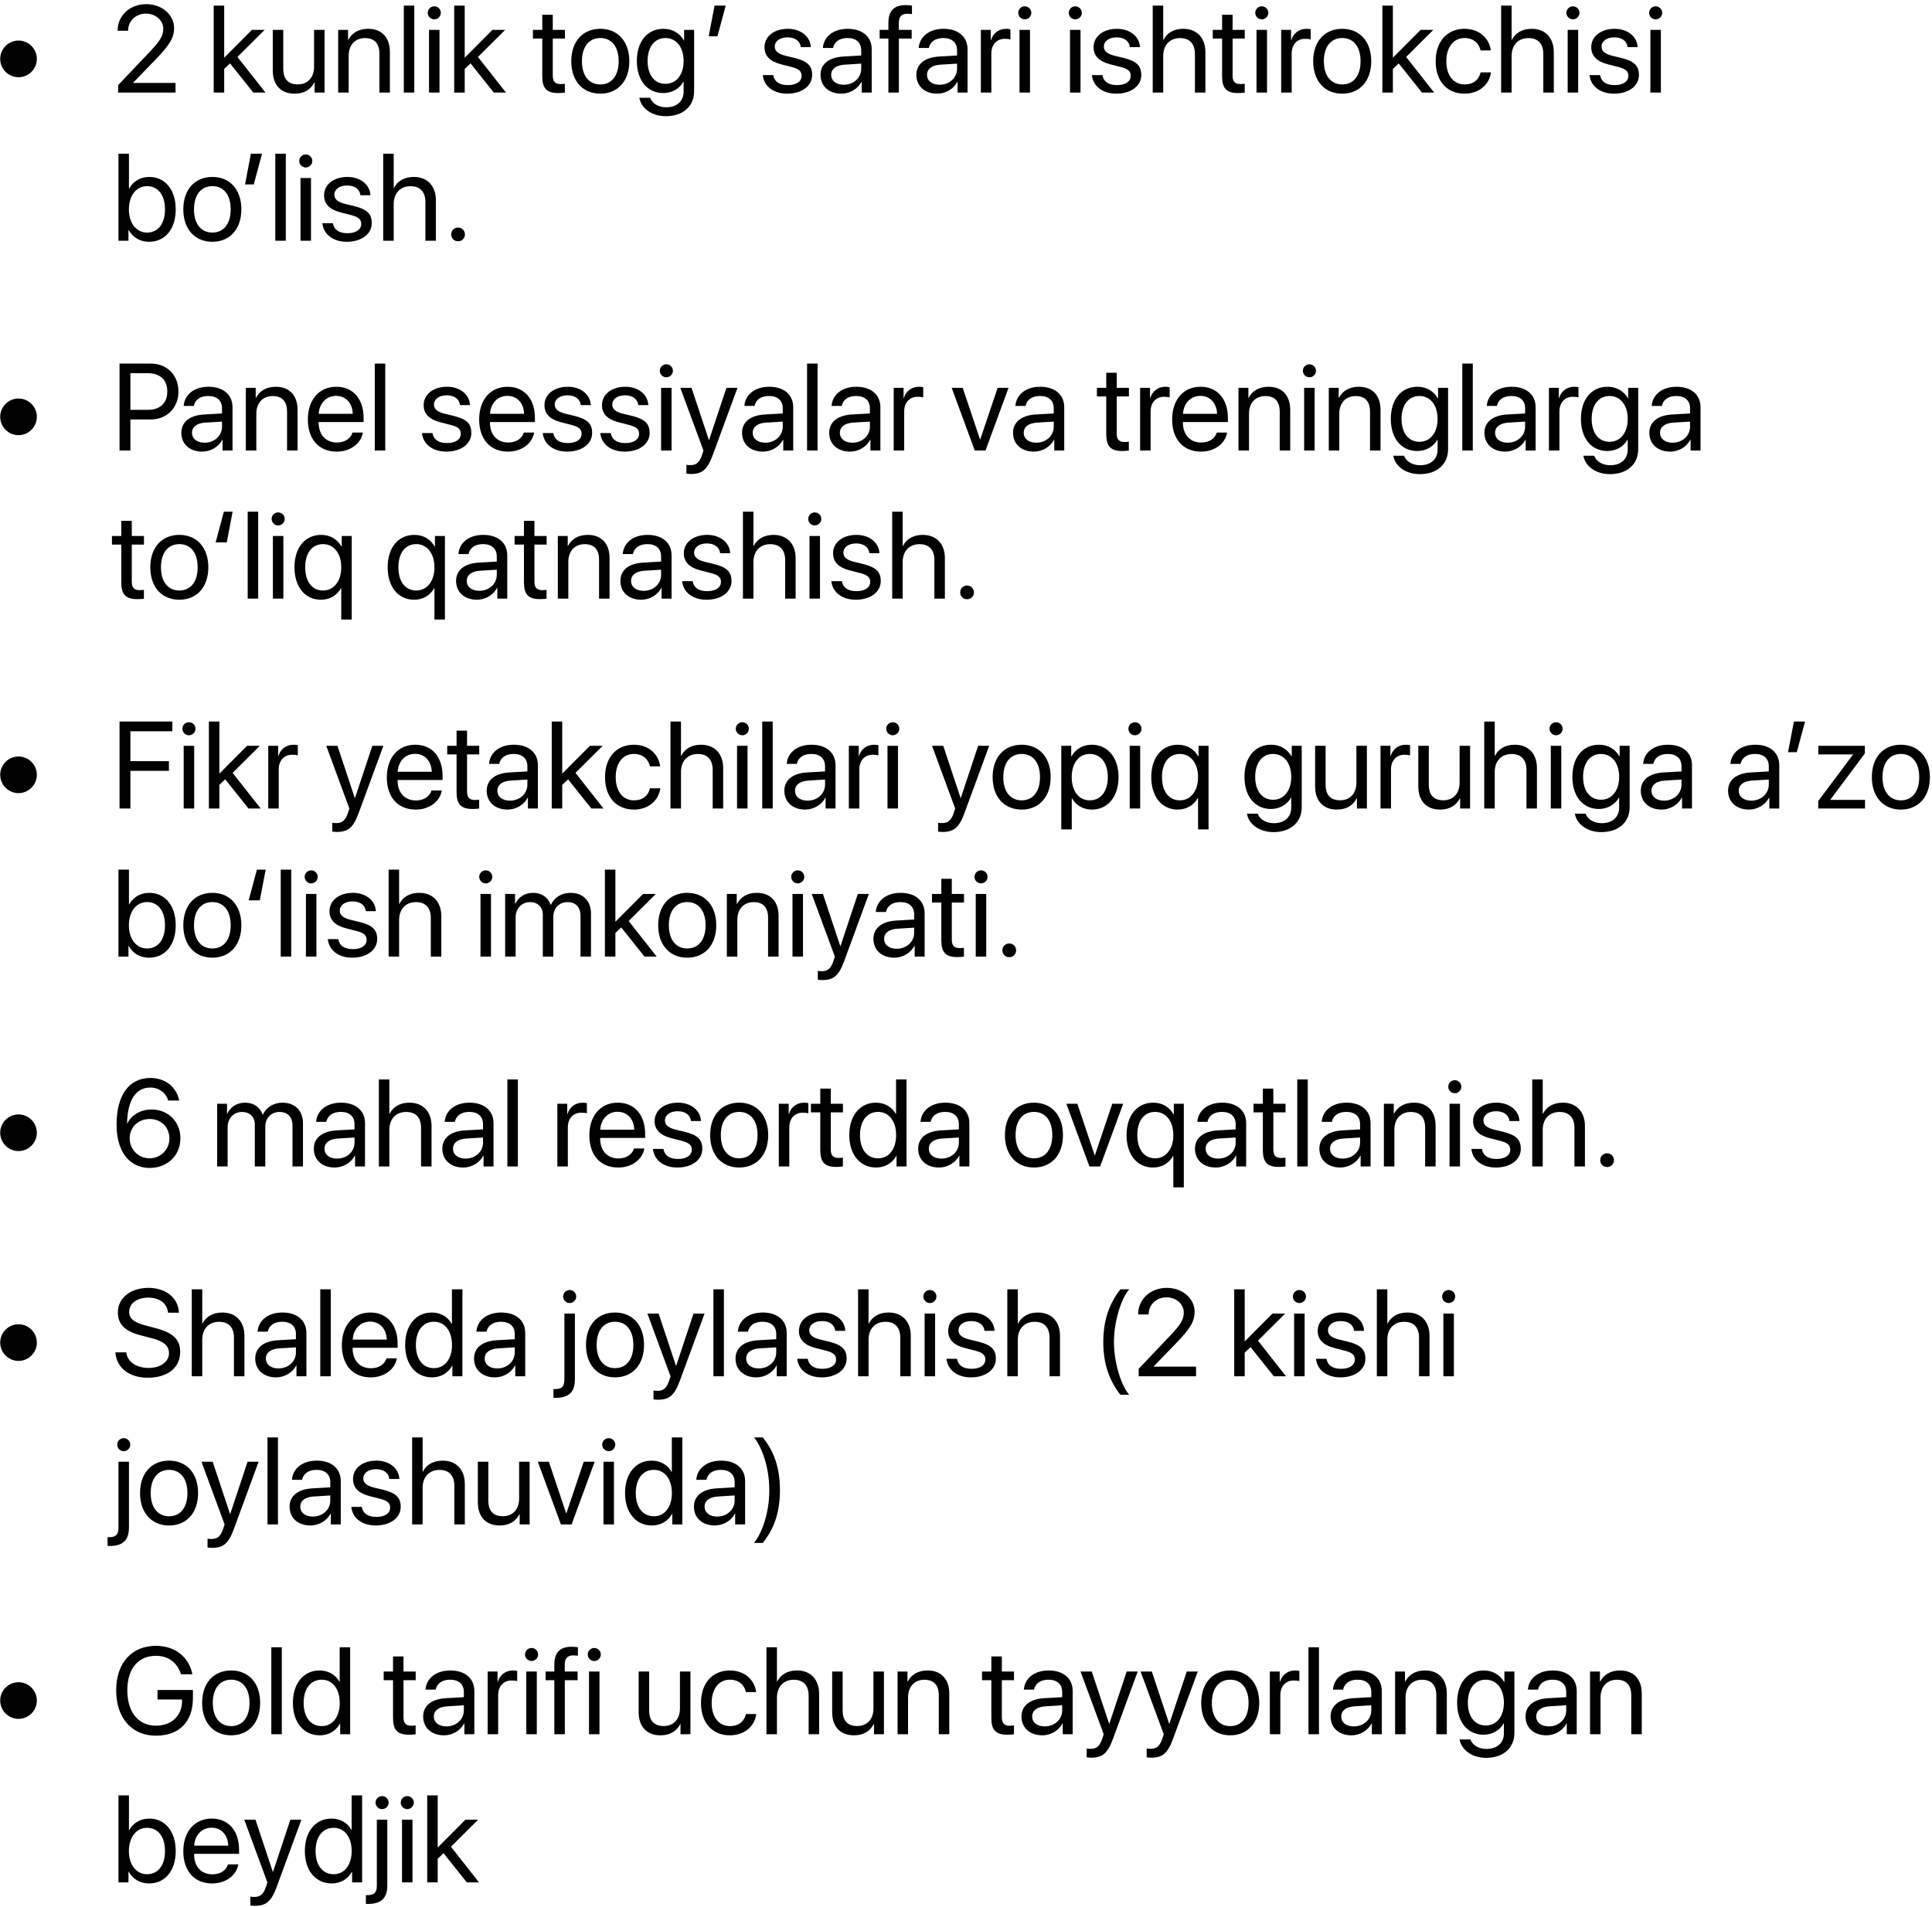 <?xml version="1.0" encoding="UTF-8"?> <svg xmlns="http://www.w3.org/2000/svg" width="313" height="309" viewBox="0 0 313 309" fill="none"><path d="M3 12.51C1.369 12.51 0.031 11.172 0.031 9.541C0.031 7.91 1.369 6.572 3 6.572C4.631 6.572 5.969 7.91 5.969 9.541C5.969 11.172 4.631 12.51 3 12.51ZM19.055 4.971C19.055 2.51 21.047 0.674 23.703 0.674C26.223 0.674 28.205 2.383 28.205 4.541C28.205 6.113 27.492 7.285 25.139 9.717L21.574 13.398V13.438H28.439V15H19.143V13.789L24.104 8.564C25.998 6.572 26.447 5.82 26.447 4.648C26.447 3.291 25.207 2.207 23.654 2.207C22.004 2.207 20.754 3.398 20.754 4.971V4.98H19.055V4.971ZM36.32 9.355L40.812 4.844H42.873L38.469 9.229L43.01 15H41.037L37.268 10.273L36.32 11.172V15H34.621V0.908H36.32V9.355ZM52.58 4.844V15H50.969V13.35H50.93C50.324 14.521 49.27 15.176 47.707 15.176C45.49 15.176 44.191 13.74 44.191 11.435V4.844H45.891V11.133C45.891 12.783 46.662 13.672 48.234 13.672C49.885 13.672 50.881 12.539 50.881 10.81V4.844H52.58ZM54.787 15V4.844H56.389V6.465H56.428C56.994 5.371 58.078 4.668 59.65 4.668C61.877 4.668 63.166 6.104 63.166 8.408V15H61.467V8.711C61.467 7.07 60.695 6.172 59.133 6.172C57.531 6.172 56.486 7.305 56.486 9.023V15H54.787ZM65.422 15V0.908H67.121V15H65.422ZM69.504 15V4.844H71.203V15H69.504ZM70.353 3.135C69.777 3.135 69.299 2.656 69.299 2.08C69.299 1.494 69.777 1.025 70.353 1.025C70.939 1.025 71.418 1.494 71.418 2.08C71.418 2.656 70.939 3.135 70.353 3.135ZM75.285 9.355L79.777 4.844H81.838L77.434 9.229L81.975 15H80.002L76.232 10.273L75.285 11.172V15H73.586V0.908H75.285V9.355ZM87.853 2.393H89.553V4.844H91.525V6.24H89.553V12.275C89.553 13.203 89.943 13.623 90.812 13.623C91.008 13.623 91.398 13.594 91.516 13.574V15C91.311 15.049 90.842 15.078 90.441 15.078C88.576 15.078 87.853 14.316 87.853 12.363V6.24H86.34V4.844H87.853V2.393ZM97.258 15.176C94.445 15.176 92.551 13.154 92.551 9.922C92.551 6.68 94.445 4.668 97.258 4.668C100.061 4.668 101.955 6.68 101.955 9.922C101.955 13.154 100.061 15.176 97.258 15.176ZM97.258 13.682C99.055 13.682 100.227 12.315 100.227 9.922C100.227 7.529 99.055 6.162 97.258 6.162C95.461 6.162 94.279 7.529 94.279 9.922C94.279 12.315 95.461 13.682 97.258 13.682ZM107.805 13.584C109.572 13.584 110.754 12.119 110.754 9.883C110.754 7.646 109.572 6.162 107.805 6.162C106.057 6.162 104.914 7.607 104.914 9.883C104.914 12.158 106.057 13.584 107.805 13.584ZM107.863 18.828C105.627 18.828 103.859 17.568 103.576 15.84H105.324C105.656 16.768 106.662 17.383 107.932 17.383C109.689 17.383 110.754 16.367 110.754 14.854V13.252H110.715C110.09 14.355 108.889 15.078 107.463 15.078C104.875 15.078 103.176 13.037 103.176 9.883C103.176 6.699 104.875 4.668 107.502 4.668C108.938 4.668 110.129 5.371 110.803 6.553H110.832V4.844H112.453V14.795C112.453 17.217 110.666 18.828 107.863 18.828ZM116.232 5.879H114.816L115.764 0.908H117.57L116.232 5.879ZM123.85 7.646C123.85 5.908 125.402 4.668 127.639 4.668C129.738 4.668 131.281 5.918 131.359 7.637H129.738C129.621 6.66 128.83 6.055 127.58 6.055C126.34 6.055 125.52 6.67 125.52 7.559C125.52 8.262 126.057 8.73 127.209 9.023L128.781 9.404C130.832 9.922 131.574 10.664 131.574 12.158C131.574 13.926 129.904 15.176 127.531 15.176C125.305 15.176 123.752 13.965 123.576 12.168H125.275C125.461 13.223 126.262 13.789 127.639 13.789C129.016 13.789 129.865 13.203 129.865 12.285C129.865 11.562 129.445 11.172 128.303 10.869L126.516 10.41C124.729 9.951 123.85 9.033 123.85 7.646ZM136.691 13.73C138.293 13.73 139.523 12.607 139.523 11.143V10.312L136.809 10.479C135.441 10.566 134.66 11.172 134.66 12.129C134.66 13.096 135.471 13.73 136.691 13.73ZM136.311 15.176C134.289 15.176 132.932 13.955 132.932 12.129C132.932 10.391 134.27 9.297 136.613 9.16L139.523 8.994V8.145C139.523 6.904 138.703 6.162 137.297 6.162C135.988 6.162 135.168 6.777 134.953 7.773H133.312C133.43 6.016 134.934 4.668 137.336 4.668C139.719 4.668 141.223 5.957 141.223 7.979V15H139.611V13.252H139.572C138.967 14.414 137.678 15.176 136.311 15.176ZM143.928 15V6.24H142.512V4.844H143.928V3.711C143.928 1.758 144.836 0.83 146.711 0.83C147.092 0.83 147.502 0.869 147.746 0.908V2.285C147.541 2.256 147.258 2.227 146.975 2.227C146.057 2.227 145.617 2.715 145.617 3.721V4.844H147.697V6.24H145.627V15H143.928ZM152.219 13.73C153.82 13.73 155.051 12.607 155.051 11.143V10.312L152.336 10.479C150.969 10.566 150.188 11.172 150.188 12.129C150.188 13.096 150.998 13.73 152.219 13.73ZM151.838 15.176C149.816 15.176 148.459 13.955 148.459 12.129C148.459 10.391 149.797 9.297 152.141 9.16L155.051 8.994V8.145C155.051 6.904 154.23 6.162 152.824 6.162C151.516 6.162 150.695 6.777 150.48 7.773H148.84C148.957 6.016 150.461 4.668 152.863 4.668C155.246 4.668 156.75 5.957 156.75 7.979V15H155.139V13.252H155.1C154.494 14.414 153.205 15.176 151.838 15.176ZM158.908 15V4.844H160.51V6.504H160.549C160.881 5.381 161.818 4.668 163.01 4.668C163.303 4.668 163.557 4.717 163.693 4.736V6.387C163.557 6.338 163.195 6.289 162.785 6.289C161.467 6.289 160.607 7.236 160.607 8.672V15H158.908ZM165.168 15V4.844H166.867V15H165.168ZM166.018 3.135C165.441 3.135 164.963 2.656 164.963 2.08C164.963 1.494 165.441 1.025 166.018 1.025C166.604 1.025 167.082 1.494 167.082 2.08C167.082 2.656 166.604 3.135 166.018 3.135ZM173.352 15V4.844H175.051V15H173.352ZM174.201 3.135C173.625 3.135 173.146 2.656 173.146 2.08C173.146 1.494 173.625 1.025 174.201 1.025C174.787 1.025 175.266 1.494 175.266 2.08C175.266 2.656 174.787 3.135 174.201 3.135ZM177.17 7.646C177.17 5.908 178.723 4.668 180.959 4.668C183.059 4.668 184.602 5.918 184.68 7.637H183.059C182.941 6.66 182.15 6.055 180.9 6.055C179.66 6.055 178.84 6.67 178.84 7.559C178.84 8.262 179.377 8.73 180.529 9.023L182.102 9.404C184.152 9.922 184.895 10.664 184.895 12.158C184.895 13.926 183.225 15.176 180.852 15.176C178.625 15.176 177.072 13.965 176.896 12.168H178.596C178.781 13.223 179.582 13.789 180.959 13.789C182.336 13.789 183.186 13.203 183.186 12.285C183.186 11.562 182.766 11.172 181.623 10.869L179.836 10.41C178.049 9.951 177.17 9.033 177.17 7.646ZM186.75 15V0.908H188.449V6.465H188.488C189.055 5.332 190.168 4.668 191.711 4.668C193.938 4.668 195.285 6.172 195.285 8.438V15H193.586V8.75C193.586 7.139 192.775 6.172 191.184 6.172C189.494 6.172 188.449 7.324 188.449 9.082V15H186.75ZM197.99 2.393H199.689V4.844H201.662V6.24H199.689V12.275C199.689 13.203 200.08 13.623 200.949 13.623C201.145 13.623 201.535 13.594 201.652 13.574V15C201.447 15.049 200.979 15.078 200.578 15.078C198.713 15.078 197.99 14.316 197.99 12.363V6.24H196.477V4.844H197.99V2.393ZM203.566 15V4.844H205.266V15H203.566ZM204.416 3.135C203.84 3.135 203.361 2.656 203.361 2.08C203.361 1.494 203.84 1.025 204.416 1.025C205.002 1.025 205.48 1.494 205.48 2.08C205.48 2.656 205.002 3.135 204.416 3.135ZM207.561 15V4.844H209.162V6.504H209.201C209.533 5.381 210.471 4.668 211.662 4.668C211.955 4.668 212.209 4.717 212.346 4.736V6.387C212.209 6.338 211.848 6.289 211.438 6.289C210.119 6.289 209.26 7.236 209.26 8.672V15H207.561ZM217.453 15.176C214.641 15.176 212.746 13.154 212.746 9.922C212.746 6.68 214.641 4.668 217.453 4.668C220.256 4.668 222.15 6.68 222.15 9.922C222.15 13.154 220.256 15.176 217.453 15.176ZM217.453 13.682C219.25 13.682 220.422 12.315 220.422 9.922C220.422 7.529 219.25 6.162 217.453 6.162C215.656 6.162 214.475 7.529 214.475 9.922C214.475 12.315 215.656 13.682 217.453 13.682ZM225.656 9.355L230.148 4.844H232.209L227.805 9.229L232.346 15H230.373L226.604 10.273L225.656 11.172V15H223.957V0.908H225.656V9.355ZM241.525 8.174H239.865C239.621 7.07 238.762 6.162 237.268 6.162C235.51 6.162 234.318 7.617 234.318 9.922C234.318 12.285 235.529 13.682 237.287 13.682C238.674 13.682 239.582 12.949 239.875 11.729H241.545C241.281 13.75 239.582 15.176 237.277 15.176C234.465 15.176 232.59 13.193 232.59 9.922C232.59 6.719 234.455 4.668 237.258 4.668C239.797 4.668 241.311 6.348 241.525 8.174ZM243.195 15V0.908H244.895V6.465H244.934C245.5 5.332 246.613 4.668 248.156 4.668C250.383 4.668 251.73 6.172 251.73 8.438V15H250.031V8.75C250.031 7.139 249.221 6.172 247.629 6.172C245.939 6.172 244.895 7.324 244.895 9.082V15H243.195ZM253.977 15V4.844H255.676V15H253.977ZM254.826 3.135C254.25 3.135 253.771 2.656 253.771 2.08C253.771 1.494 254.25 1.025 254.826 1.025C255.412 1.025 255.891 1.494 255.891 2.08C255.891 2.656 255.412 3.135 254.826 3.135ZM257.795 7.646C257.795 5.908 259.348 4.668 261.584 4.668C263.684 4.668 265.227 5.918 265.305 7.637H263.684C263.566 6.66 262.775 6.055 261.525 6.055C260.285 6.055 259.465 6.67 259.465 7.559C259.465 8.262 260.002 8.73 261.154 9.023L262.727 9.404C264.777 9.922 265.52 10.664 265.52 12.158C265.52 13.926 263.85 15.176 261.477 15.176C259.25 15.176 257.697 13.965 257.521 12.168H259.221C259.406 13.223 260.207 13.789 261.584 13.789C262.961 13.789 263.811 13.203 263.811 12.285C263.811 11.562 263.391 11.172 262.248 10.869L260.461 10.41C258.674 9.951 257.795 9.033 257.795 7.646ZM267.375 15V4.844H269.074V15H267.375ZM268.225 3.135C267.648 3.135 267.17 2.656 267.17 2.08C267.17 1.494 267.648 1.025 268.225 1.025C268.811 1.025 269.289 1.494 269.289 2.08C269.289 2.656 268.811 3.135 268.225 3.135ZM24.152 39.176C22.668 39.176 21.506 38.453 20.852 37.281H20.812V39H19.191V24.908H20.891V30.543H20.93C21.564 29.381 22.746 28.668 24.182 28.668C26.74 28.668 28.469 30.738 28.469 33.922C28.469 37.115 26.75 39.176 24.152 39.176ZM23.82 30.162C22.102 30.162 20.881 31.666 20.881 33.922C20.881 36.188 22.102 37.682 23.82 37.682C25.617 37.682 26.73 36.246 26.73 33.922C26.73 31.617 25.617 30.162 23.82 30.162ZM34.406 39.176C31.594 39.176 29.699 37.154 29.699 33.922C29.699 30.68 31.594 28.668 34.406 28.668C37.209 28.668 39.103 30.68 39.103 33.922C39.103 37.154 37.209 39.176 34.406 39.176ZM34.406 37.682C36.203 37.682 37.375 36.315 37.375 33.922C37.375 31.529 36.203 30.162 34.406 30.162C32.609 30.162 31.428 31.529 31.428 33.922C31.428 36.315 32.609 37.682 34.406 37.682ZM41.115 29.879H39.699L40.647 24.908H42.453L41.115 29.879ZM44.602 39V24.908H46.301V39H44.602ZM48.684 39V28.844H50.383V39H48.684ZM49.533 27.135C48.957 27.135 48.478 26.656 48.478 26.08C48.478 25.494 48.957 25.025 49.533 25.025C50.119 25.025 50.598 25.494 50.598 26.08C50.598 26.656 50.119 27.135 49.533 27.135ZM52.502 31.646C52.502 29.908 54.055 28.668 56.291 28.668C58.391 28.668 59.934 29.918 60.012 31.637H58.391C58.273 30.66 57.482 30.055 56.232 30.055C54.992 30.055 54.172 30.67 54.172 31.559C54.172 32.262 54.709 32.73 55.861 33.023L57.434 33.404C59.484 33.922 60.227 34.664 60.227 36.158C60.227 37.926 58.557 39.176 56.184 39.176C53.957 39.176 52.404 37.965 52.228 36.168H53.928C54.113 37.223 54.914 37.789 56.291 37.789C57.668 37.789 58.518 37.203 58.518 36.285C58.518 35.562 58.098 35.172 56.955 34.869L55.168 34.41C53.381 33.951 52.502 33.033 52.502 31.646ZM62.082 39V24.908H63.781V30.465H63.82C64.387 29.332 65.5 28.668 67.043 28.668C69.269 28.668 70.617 30.172 70.617 32.438V39H68.918V32.75C68.918 31.139 68.107 30.172 66.516 30.172C64.826 30.172 63.781 31.324 63.781 33.082V39H62.082ZM74.211 39.098C73.586 39.098 73.098 38.609 73.098 37.984C73.098 37.359 73.586 36.871 74.211 36.871C74.836 36.871 75.324 37.359 75.324 37.984C75.324 38.609 74.836 39.098 74.211 39.098ZM3 70.51C1.369 70.51 0.031 69.172 0.031 67.541C0.031 65.91 1.369 64.572 3 64.572C4.631 64.572 5.969 65.91 5.969 67.541C5.969 69.172 4.631 70.51 3 70.51ZM19.367 58.908H24.396C27.043 58.908 28.908 60.764 28.908 63.43C28.908 66.106 27.023 67.971 24.377 67.971H21.125V73H19.367V58.908ZM21.125 60.471V66.408H23.938C25.949 66.408 27.102 65.305 27.102 63.43C27.102 61.565 25.959 60.471 23.938 60.471H21.125ZM33.137 71.731C34.738 71.731 35.969 70.607 35.969 69.143V68.312L33.254 68.478C31.887 68.566 31.105 69.172 31.105 70.129C31.105 71.096 31.916 71.731 33.137 71.731ZM32.756 73.176C30.734 73.176 29.377 71.955 29.377 70.129C29.377 68.391 30.715 67.297 33.059 67.16L35.969 66.994V66.144C35.969 64.904 35.148 64.162 33.742 64.162C32.434 64.162 31.613 64.777 31.398 65.773H29.758C29.875 64.016 31.379 62.668 33.781 62.668C36.164 62.668 37.668 63.957 37.668 65.978V73H36.057V71.252H36.018C35.412 72.414 34.123 73.176 32.756 73.176ZM39.826 73V62.844H41.428V64.465H41.467C42.033 63.371 43.117 62.668 44.69 62.668C46.916 62.668 48.205 64.103 48.205 66.408V73H46.506V66.711C46.506 65.07 45.734 64.172 44.172 64.172C42.57 64.172 41.525 65.305 41.525 67.023V73H39.826ZM54.445 64.143C52.853 64.143 51.74 65.363 51.633 67.053H57.15C57.111 65.353 56.047 64.143 54.445 64.143ZM57.111 70.09H58.781C58.488 71.867 56.77 73.176 54.553 73.176C51.643 73.176 49.875 71.154 49.875 67.961C49.875 64.807 51.672 62.668 54.475 62.668C57.219 62.668 58.908 64.66 58.908 67.736V68.381H51.623V68.478C51.623 70.422 52.766 71.701 54.592 71.701C55.881 71.701 56.828 71.047 57.111 70.09ZM60.715 73V58.908H62.414V73H60.715ZM68.635 65.647C68.635 63.908 70.188 62.668 72.424 62.668C74.523 62.668 76.066 63.918 76.144 65.637H74.523C74.406 64.66 73.615 64.055 72.365 64.055C71.125 64.055 70.305 64.67 70.305 65.559C70.305 66.262 70.842 66.731 71.994 67.023L73.566 67.404C75.617 67.922 76.359 68.664 76.359 70.158C76.359 71.926 74.689 73.176 72.316 73.176C70.09 73.176 68.537 71.965 68.361 70.168H70.061C70.246 71.223 71.047 71.789 72.424 71.789C73.801 71.789 74.65 71.203 74.65 70.285C74.65 69.562 74.231 69.172 73.088 68.869L71.301 68.41C69.514 67.951 68.635 67.033 68.635 65.647ZM82.199 64.143C80.607 64.143 79.494 65.363 79.387 67.053H84.904C84.865 65.353 83.801 64.143 82.199 64.143ZM84.865 70.09H86.535C86.242 71.867 84.523 73.176 82.307 73.176C79.397 73.176 77.629 71.154 77.629 67.961C77.629 64.807 79.426 62.668 82.228 62.668C84.973 62.668 86.662 64.66 86.662 67.736V68.381H79.377V68.478C79.377 70.422 80.519 71.701 82.346 71.701C83.635 71.701 84.582 71.047 84.865 70.09ZM88.205 65.647C88.205 63.908 89.758 62.668 91.994 62.668C94.094 62.668 95.637 63.918 95.715 65.637H94.094C93.977 64.66 93.186 64.055 91.936 64.055C90.695 64.055 89.875 64.67 89.875 65.559C89.875 66.262 90.412 66.731 91.564 67.023L93.137 67.404C95.188 67.922 95.93 68.664 95.93 70.158C95.93 71.926 94.26 73.176 91.887 73.176C89.66 73.176 88.107 71.965 87.932 70.168H89.631C89.816 71.223 90.617 71.789 91.994 71.789C93.371 71.789 94.221 71.203 94.221 70.285C94.221 69.562 93.801 69.172 92.658 68.869L90.871 68.41C89.084 67.951 88.205 67.033 88.205 65.647ZM97.522 65.647C97.522 63.908 99.074 62.668 101.311 62.668C103.41 62.668 104.953 63.918 105.031 65.637H103.41C103.293 64.66 102.502 64.055 101.252 64.055C100.012 64.055 99.191 64.67 99.191 65.559C99.191 66.262 99.728 66.731 100.881 67.023L102.453 67.404C104.504 67.922 105.246 68.664 105.246 70.158C105.246 71.926 103.576 73.176 101.203 73.176C98.977 73.176 97.424 71.965 97.248 70.168H98.947C99.133 71.223 99.934 71.789 101.311 71.789C102.688 71.789 103.537 71.203 103.537 70.285C103.537 69.562 103.117 69.172 101.975 68.869L100.188 68.41C98.4 67.951 97.522 67.033 97.522 65.647ZM107.102 73V62.844H108.801V73H107.102ZM107.951 61.135C107.375 61.135 106.896 60.656 106.896 60.08C106.896 59.494 107.375 59.025 107.951 59.025C108.537 59.025 109.016 59.494 109.016 60.08C109.016 60.656 108.537 61.135 107.951 61.135ZM111.936 76.799C111.73 76.799 111.389 76.779 111.203 76.74V75.314C111.389 75.353 111.652 75.363 111.867 75.363C112.814 75.363 113.342 74.904 113.732 73.723L113.967 73.01L110.217 62.844H112.033L114.846 71.301H114.875L117.688 62.844H119.475L115.48 73.713C114.611 76.086 113.771 76.799 111.936 76.799ZM123.977 71.731C125.578 71.731 126.809 70.607 126.809 69.143V68.312L124.094 68.478C122.727 68.566 121.945 69.172 121.945 70.129C121.945 71.096 122.756 71.731 123.977 71.731ZM123.596 73.176C121.574 73.176 120.217 71.955 120.217 70.129C120.217 68.391 121.555 67.297 123.898 67.16L126.809 66.994V66.144C126.809 64.904 125.988 64.162 124.582 64.162C123.273 64.162 122.453 64.777 122.238 65.773H120.598C120.715 64.016 122.219 62.668 124.621 62.668C127.004 62.668 128.508 63.957 128.508 65.978V73H126.896V71.252H126.857C126.252 72.414 124.963 73.176 123.596 73.176ZM130.754 73V58.908H132.453V73H130.754ZM138.098 71.731C139.699 71.731 140.93 70.607 140.93 69.143V68.312L138.215 68.478C136.848 68.566 136.066 69.172 136.066 70.129C136.066 71.096 136.877 71.731 138.098 71.731ZM137.717 73.176C135.695 73.176 134.338 71.955 134.338 70.129C134.338 68.391 135.676 67.297 138.02 67.16L140.93 66.994V66.144C140.93 64.904 140.109 64.162 138.703 64.162C137.395 64.162 136.574 64.777 136.359 65.773H134.719C134.836 64.016 136.34 62.668 138.742 62.668C141.125 62.668 142.629 63.957 142.629 65.978V73H141.018V71.252H140.979C140.373 72.414 139.084 73.176 137.717 73.176ZM144.787 73V62.844H146.389V64.504H146.428C146.76 63.381 147.697 62.668 148.889 62.668C149.182 62.668 149.436 62.717 149.572 62.736V64.387C149.436 64.338 149.074 64.289 148.664 64.289C147.346 64.289 146.486 65.236 146.486 66.672V73H144.787ZM163.391 62.844L159.66 73H157.922L154.182 62.844H155.969L158.771 71.193H158.811L161.623 62.844H163.391ZM167.883 71.731C169.484 71.731 170.715 70.607 170.715 69.143V68.312L168 68.478C166.633 68.566 165.852 69.172 165.852 70.129C165.852 71.096 166.662 71.731 167.883 71.731ZM167.502 73.176C165.48 73.176 164.123 71.955 164.123 70.129C164.123 68.391 165.461 67.297 167.805 67.16L170.715 66.994V66.144C170.715 64.904 169.895 64.162 168.488 64.162C167.18 64.162 166.359 64.777 166.145 65.773H164.504C164.621 64.016 166.125 62.668 168.527 62.668C170.91 62.668 172.414 63.957 172.414 65.978V73H170.803V71.252H170.764C170.158 72.414 168.869 73.176 167.502 73.176ZM179.221 60.393H180.92V62.844H182.893V64.24H180.92V70.275C180.92 71.203 181.311 71.623 182.18 71.623C182.375 71.623 182.766 71.594 182.883 71.574V73C182.678 73.049 182.209 73.078 181.809 73.078C179.943 73.078 179.221 72.316 179.221 70.363V64.24H177.707V62.844H179.221V60.393ZM184.709 73V62.844H186.311V64.504H186.35C186.682 63.381 187.619 62.668 188.811 62.668C189.104 62.668 189.357 62.717 189.494 62.736V64.387C189.357 64.338 188.996 64.289 188.586 64.289C187.268 64.289 186.408 65.236 186.408 66.672V73H184.709ZM194.465 64.143C192.873 64.143 191.76 65.363 191.652 67.053H197.17C197.131 65.353 196.066 64.143 194.465 64.143ZM197.131 70.09H198.801C198.508 71.867 196.789 73.176 194.572 73.176C191.662 73.176 189.895 71.154 189.895 67.961C189.895 64.807 191.691 62.668 194.494 62.668C197.238 62.668 198.928 64.66 198.928 67.736V68.381H191.643V68.478C191.643 70.422 192.785 71.701 194.611 71.701C195.9 71.701 196.848 71.047 197.131 70.09ZM200.646 73V62.844H202.248V64.465H202.287C202.854 63.371 203.938 62.668 205.51 62.668C207.736 62.668 209.025 64.103 209.025 66.408V73H207.326V66.711C207.326 65.07 206.555 64.172 204.992 64.172C203.391 64.172 202.346 65.305 202.346 67.023V73H200.646ZM211.281 73V62.844H212.98V73H211.281ZM212.131 61.135C211.555 61.135 211.076 60.656 211.076 60.08C211.076 59.494 211.555 59.025 212.131 59.025C212.717 59.025 213.195 59.494 213.195 60.08C213.195 60.656 212.717 61.135 212.131 61.135ZM215.275 73V62.844H216.877V64.465H216.916C217.482 63.371 218.566 62.668 220.139 62.668C222.365 62.668 223.654 64.103 223.654 66.408V73H221.955V66.711C221.955 65.07 221.184 64.172 219.621 64.172C218.02 64.172 216.975 65.305 216.975 67.023V73H215.275ZM229.953 71.584C231.721 71.584 232.902 70.119 232.902 67.883C232.902 65.647 231.721 64.162 229.953 64.162C228.205 64.162 227.062 65.607 227.062 67.883C227.062 70.158 228.205 71.584 229.953 71.584ZM230.012 76.828C227.775 76.828 226.008 75.568 225.725 73.84H227.473C227.805 74.768 228.811 75.383 230.08 75.383C231.838 75.383 232.902 74.367 232.902 72.853V71.252H232.863C232.238 72.356 231.037 73.078 229.611 73.078C227.023 73.078 225.324 71.037 225.324 67.883C225.324 64.699 227.023 62.668 229.65 62.668C231.086 62.668 232.277 63.371 232.951 64.553H232.98V62.844H234.602V72.795C234.602 75.217 232.814 76.828 230.012 76.828ZM236.906 73V58.908H238.605V73H236.906ZM244.25 71.731C245.852 71.731 247.082 70.607 247.082 69.143V68.312L244.367 68.478C243 68.566 242.219 69.172 242.219 70.129C242.219 71.096 243.029 71.731 244.25 71.731ZM243.869 73.176C241.848 73.176 240.49 71.955 240.49 70.129C240.49 68.391 241.828 67.297 244.172 67.16L247.082 66.994V66.144C247.082 64.904 246.262 64.162 244.855 64.162C243.547 64.162 242.727 64.777 242.512 65.773H240.871C240.988 64.016 242.492 62.668 244.895 62.668C247.277 62.668 248.781 63.957 248.781 65.978V73H247.17V71.252H247.131C246.525 72.414 245.236 73.176 243.869 73.176ZM250.939 73V62.844H252.541V64.504H252.58C252.912 63.381 253.85 62.668 255.041 62.668C255.334 62.668 255.588 62.717 255.725 62.736V64.387C255.588 64.338 255.227 64.289 254.816 64.289C253.498 64.289 252.639 65.236 252.639 66.672V73H250.939ZM260.754 71.584C262.521 71.584 263.703 70.119 263.703 67.883C263.703 65.647 262.521 64.162 260.754 64.162C259.006 64.162 257.863 65.607 257.863 67.883C257.863 70.158 259.006 71.584 260.754 71.584ZM260.812 76.828C258.576 76.828 256.809 75.568 256.525 73.84H258.273C258.605 74.768 259.611 75.383 260.881 75.383C262.639 75.383 263.703 74.367 263.703 72.853V71.252H263.664C263.039 72.356 261.838 73.078 260.412 73.078C257.824 73.078 256.125 71.037 256.125 67.883C256.125 64.699 257.824 62.668 260.451 62.668C261.887 62.668 263.078 63.371 263.752 64.553H263.781V62.844H265.402V72.795C265.402 75.217 263.615 76.828 260.812 76.828ZM270.969 71.731C272.57 71.731 273.801 70.607 273.801 69.143V68.312L271.086 68.478C269.719 68.566 268.938 69.172 268.938 70.129C268.938 71.096 269.748 71.731 270.969 71.731ZM270.588 73.176C268.566 73.176 267.209 71.955 267.209 70.129C267.209 68.391 268.547 67.297 270.891 67.16L273.801 66.994V66.144C273.801 64.904 272.98 64.162 271.574 64.162C270.266 64.162 269.445 64.777 269.23 65.773H267.59C267.707 64.016 269.211 62.668 271.613 62.668C273.996 62.668 275.5 63.957 275.5 65.978V73H273.889V71.252H273.85C273.244 72.414 271.955 73.176 270.588 73.176ZM19.65 84.393H21.35V86.844H23.322V88.24H21.35V94.275C21.35 95.203 21.74 95.623 22.609 95.623C22.805 95.623 23.195 95.594 23.312 95.574V97C23.107 97.049 22.639 97.078 22.238 97.078C20.373 97.078 19.65 96.316 19.65 94.363V88.24H18.137V86.844H19.65V84.393ZM29.055 97.176C26.242 97.176 24.348 95.154 24.348 91.922C24.348 88.68 26.242 86.668 29.055 86.668C31.857 86.668 33.752 88.68 33.752 91.922C33.752 95.154 31.857 97.176 29.055 97.176ZM29.055 95.682C30.852 95.682 32.023 94.314 32.023 91.922C32.023 89.529 30.852 88.162 29.055 88.162C27.258 88.162 26.076 89.529 26.076 91.922C26.076 94.314 27.258 95.682 29.055 95.682ZM36.272 82.908H37.688L36.74 87.879H34.934L36.272 82.908ZM40.129 97V82.908H41.828V97H40.129ZM44.211 97V86.844H45.91V97H44.211ZM45.06 85.135C44.484 85.135 44.006 84.656 44.006 84.08C44.006 83.494 44.484 83.025 45.06 83.025C45.647 83.025 46.125 83.494 46.125 84.08C46.125 84.656 45.647 85.135 45.06 85.135ZM52.033 86.668C53.508 86.668 54.67 87.391 55.324 88.562H55.363V86.844H56.984V100.389H55.285V95.301H55.246C54.611 96.463 53.43 97.176 51.994 97.176C49.426 97.176 47.707 95.106 47.707 91.922C47.707 88.728 49.426 86.668 52.033 86.668ZM52.336 95.682C54.074 95.682 55.285 94.188 55.285 91.922C55.285 89.656 54.074 88.162 52.336 88.162C50.559 88.162 49.445 89.598 49.445 91.922C49.445 94.236 50.559 95.682 52.336 95.682ZM67.131 86.668C68.606 86.668 69.768 87.391 70.422 88.562H70.461V86.844H72.082V100.389H70.383V95.301H70.344C69.709 96.463 68.527 97.176 67.092 97.176C64.523 97.176 62.805 95.106 62.805 91.922C62.805 88.728 64.523 86.668 67.131 86.668ZM67.434 95.682C69.172 95.682 70.383 94.188 70.383 91.922C70.383 89.656 69.172 88.162 67.434 88.162C65.656 88.162 64.543 89.598 64.543 91.922C64.543 94.236 65.656 95.682 67.434 95.682ZM77.648 95.731C79.25 95.731 80.481 94.607 80.481 93.143V92.312L77.766 92.478C76.398 92.566 75.617 93.172 75.617 94.129C75.617 95.096 76.428 95.731 77.648 95.731ZM77.268 97.176C75.246 97.176 73.889 95.955 73.889 94.129C73.889 92.391 75.227 91.297 77.57 91.16L80.481 90.994V90.144C80.481 88.904 79.66 88.162 78.254 88.162C76.945 88.162 76.125 88.777 75.91 89.773H74.269C74.387 88.016 75.891 86.668 78.293 86.668C80.676 86.668 82.18 87.957 82.18 89.978V97H80.568V95.252H80.529C79.924 96.414 78.635 97.176 77.268 97.176ZM84.885 84.393H86.584V86.844H88.557V88.24H86.584V94.275C86.584 95.203 86.975 95.623 87.844 95.623C88.039 95.623 88.43 95.594 88.547 95.574V97C88.342 97.049 87.873 97.078 87.473 97.078C85.607 97.078 84.885 96.316 84.885 94.363V88.24H83.371V86.844H84.885V84.393ZM90.373 97V86.844H91.975V88.465H92.014C92.58 87.371 93.664 86.668 95.236 86.668C97.463 86.668 98.752 88.103 98.752 90.408V97H97.053V90.711C97.053 89.07 96.281 88.172 94.719 88.172C93.117 88.172 92.072 89.305 92.072 91.023V97H90.373ZM104.27 95.731C105.871 95.731 107.102 94.607 107.102 93.143V92.312L104.387 92.478C103.02 92.566 102.238 93.172 102.238 94.129C102.238 95.096 103.049 95.731 104.27 95.731ZM103.889 97.176C101.867 97.176 100.51 95.955 100.51 94.129C100.51 92.391 101.848 91.297 104.191 91.16L107.102 90.994V90.144C107.102 88.904 106.281 88.162 104.875 88.162C103.566 88.162 102.746 88.777 102.531 89.773H100.891C101.008 88.016 102.512 86.668 104.914 86.668C107.297 86.668 108.801 87.957 108.801 89.978V97H107.189V95.252H107.15C106.545 96.414 105.256 97.176 103.889 97.176ZM110.783 89.647C110.783 87.908 112.336 86.668 114.572 86.668C116.672 86.668 118.215 87.918 118.293 89.637H116.672C116.555 88.66 115.764 88.055 114.514 88.055C113.273 88.055 112.453 88.67 112.453 89.559C112.453 90.262 112.99 90.731 114.143 91.023L115.715 91.404C117.766 91.922 118.508 92.664 118.508 94.158C118.508 95.926 116.838 97.176 114.465 97.176C112.238 97.176 110.686 95.965 110.51 94.168H112.209C112.395 95.223 113.195 95.789 114.572 95.789C115.949 95.789 116.799 95.203 116.799 94.285C116.799 93.562 116.379 93.172 115.236 92.869L113.449 92.41C111.662 91.951 110.783 91.033 110.783 89.647ZM120.363 97V82.908H122.062V88.465H122.102C122.668 87.332 123.781 86.668 125.324 86.668C127.551 86.668 128.898 88.172 128.898 90.438V97H127.199V90.75C127.199 89.139 126.389 88.172 124.797 88.172C123.107 88.172 122.062 89.324 122.062 91.082V97H120.363ZM131.145 97V86.844H132.844V97H131.145ZM131.994 85.135C131.418 85.135 130.939 84.656 130.939 84.08C130.939 83.494 131.418 83.025 131.994 83.025C132.58 83.025 133.059 83.494 133.059 84.08C133.059 84.656 132.58 85.135 131.994 85.135ZM134.963 89.647C134.963 87.908 136.516 86.668 138.752 86.668C140.852 86.668 142.395 87.918 142.473 89.637H140.852C140.734 88.66 139.943 88.055 138.693 88.055C137.453 88.055 136.633 88.67 136.633 89.559C136.633 90.262 137.17 90.731 138.322 91.023L139.895 91.404C141.945 91.922 142.688 92.664 142.688 94.158C142.688 95.926 141.018 97.176 138.645 97.176C136.418 97.176 134.865 95.965 134.689 94.168H136.389C136.574 95.223 137.375 95.789 138.752 95.789C140.129 95.789 140.979 95.203 140.979 94.285C140.979 93.562 140.559 93.172 139.416 92.869L137.629 92.41C135.842 91.951 134.963 91.033 134.963 89.647ZM144.543 97V82.908H146.242V88.465H146.281C146.848 87.332 147.961 86.668 149.504 86.668C151.73 86.668 153.078 88.172 153.078 90.438V97H151.379V90.75C151.379 89.139 150.568 88.172 148.977 88.172C147.287 88.172 146.242 89.324 146.242 91.082V97H144.543ZM156.672 97.098C156.047 97.098 155.559 96.609 155.559 95.984C155.559 95.359 156.047 94.871 156.672 94.871C157.297 94.871 157.785 95.359 157.785 95.984C157.785 96.609 157.297 97.098 156.672 97.098ZM3 128.51C1.369 128.51 0.031 127.172 0.031 125.541C0.031 123.91 1.369 122.572 3 122.572C4.631 122.572 5.969 123.91 5.969 125.541C5.969 127.172 4.631 128.51 3 128.51ZM21.125 131H19.367V116.908H27.922V118.49H21.125V123.334H27.365V124.896H21.125V131ZM29.758 131V120.844H31.457V131H29.758ZM30.607 119.135C30.031 119.135 29.553 118.656 29.553 118.08C29.553 117.494 30.031 117.025 30.607 117.025C31.193 117.025 31.672 117.494 31.672 118.08C31.672 118.656 31.193 119.135 30.607 119.135ZM35.539 125.355L40.031 120.844H42.092L37.688 125.229L42.228 131H40.256L36.486 126.273L35.539 127.172V131H33.84V116.908H35.539V125.355ZM43.459 131V120.844H45.06V122.504H45.1C45.432 121.381 46.369 120.668 47.56 120.668C47.853 120.668 48.107 120.717 48.244 120.736V122.387C48.107 122.338 47.746 122.289 47.336 122.289C46.018 122.289 45.158 123.236 45.158 124.672V131H43.459ZM54.572 134.799C54.367 134.799 54.025 134.779 53.84 134.74V133.314C54.025 133.354 54.289 133.363 54.504 133.363C55.451 133.363 55.978 132.904 56.369 131.723L56.603 131.01L52.853 120.844H54.67L57.482 129.301H57.512L60.324 120.844H62.111L58.117 131.713C57.248 134.086 56.408 134.799 54.572 134.799ZM67.238 122.143C65.647 122.143 64.533 123.363 64.426 125.053H69.943C69.904 123.354 68.84 122.143 67.238 122.143ZM69.904 128.09H71.574C71.281 129.867 69.562 131.176 67.346 131.176C64.436 131.176 62.668 129.154 62.668 125.961C62.668 122.807 64.465 120.668 67.268 120.668C70.012 120.668 71.701 122.66 71.701 125.736V126.381H64.416V126.479C64.416 128.422 65.559 129.701 67.385 129.701C68.674 129.701 69.621 129.047 69.904 128.09ZM73.967 118.393H75.666V120.844H77.639V122.24H75.666V128.275C75.666 129.203 76.057 129.623 76.926 129.623C77.121 129.623 77.512 129.594 77.629 129.574V131C77.424 131.049 76.955 131.078 76.555 131.078C74.689 131.078 73.967 130.316 73.967 128.363V122.24H72.453V120.844H73.967V118.393ZM82.609 129.73C84.211 129.73 85.441 128.607 85.441 127.143V126.312L82.727 126.479C81.359 126.566 80.578 127.172 80.578 128.129C80.578 129.096 81.389 129.73 82.609 129.73ZM82.228 131.176C80.207 131.176 78.85 129.955 78.85 128.129C78.85 126.391 80.188 125.297 82.531 125.16L85.441 124.994V124.145C85.441 122.904 84.621 122.162 83.215 122.162C81.906 122.162 81.086 122.777 80.871 123.773H79.231C79.348 122.016 80.852 120.668 83.254 120.668C85.637 120.668 87.141 121.957 87.141 123.979V131H85.529V129.252H85.49C84.885 130.414 83.596 131.176 82.228 131.176ZM91.086 125.355L95.578 120.844H97.639L93.234 125.229L97.775 131H95.803L92.033 126.273L91.086 127.172V131H89.387V116.908H91.086V125.355ZM106.955 124.174H105.295C105.051 123.07 104.191 122.162 102.697 122.162C100.939 122.162 99.748 123.617 99.748 125.922C99.748 128.285 100.959 129.682 102.717 129.682C104.104 129.682 105.012 128.949 105.305 127.729H106.975C106.711 129.75 105.012 131.176 102.707 131.176C99.894 131.176 98.019 129.193 98.019 125.922C98.019 122.719 99.885 120.668 102.688 120.668C105.227 120.668 106.74 122.348 106.955 124.174ZM108.625 131V116.908H110.324V122.465H110.363C110.93 121.332 112.043 120.668 113.586 120.668C115.812 120.668 117.16 122.172 117.16 124.438V131H115.461V124.75C115.461 123.139 114.65 122.172 113.059 122.172C111.369 122.172 110.324 123.324 110.324 125.082V131H108.625ZM119.406 131V120.844H121.105V131H119.406ZM120.256 119.135C119.68 119.135 119.201 118.656 119.201 118.08C119.201 117.494 119.68 117.025 120.256 117.025C120.842 117.025 121.32 117.494 121.32 118.08C121.32 118.656 120.842 119.135 120.256 119.135ZM123.488 131V116.908H125.188V131H123.488ZM130.832 129.73C132.434 129.73 133.664 128.607 133.664 127.143V126.312L130.949 126.479C129.582 126.566 128.801 127.172 128.801 128.129C128.801 129.096 129.611 129.73 130.832 129.73ZM130.451 131.176C128.43 131.176 127.072 129.955 127.072 128.129C127.072 126.391 128.41 125.297 130.754 125.16L133.664 124.994V124.145C133.664 122.904 132.844 122.162 131.438 122.162C130.129 122.162 129.309 122.777 129.094 123.773H127.453C127.57 122.016 129.074 120.668 131.477 120.668C133.859 120.668 135.363 121.957 135.363 123.979V131H133.752V129.252H133.713C133.107 130.414 131.818 131.176 130.451 131.176ZM137.521 131V120.844H139.123V122.504H139.162C139.494 121.381 140.432 120.668 141.623 120.668C141.916 120.668 142.17 120.717 142.307 120.736V122.387C142.17 122.338 141.809 122.289 141.398 122.289C140.08 122.289 139.221 123.236 139.221 124.672V131H137.521ZM143.781 131V120.844H145.48V131H143.781ZM144.631 119.135C144.055 119.135 143.576 118.656 143.576 118.08C143.576 117.494 144.055 117.025 144.631 117.025C145.217 117.025 145.695 117.494 145.695 118.08C145.695 118.656 145.217 119.135 144.631 119.135ZM152.717 134.799C152.512 134.799 152.17 134.779 151.984 134.74V133.314C152.17 133.354 152.434 133.363 152.648 133.363C153.596 133.363 154.123 132.904 154.514 131.723L154.748 131.01L150.998 120.844H152.814L155.627 129.301H155.656L158.469 120.844H160.256L156.262 131.713C155.393 134.086 154.553 134.799 152.717 134.799ZM165.52 131.176C162.707 131.176 160.812 129.154 160.812 125.922C160.812 122.68 162.707 120.668 165.52 120.668C168.322 120.668 170.217 122.68 170.217 125.922C170.217 129.154 168.322 131.176 165.52 131.176ZM165.52 129.682C167.316 129.682 168.488 128.314 168.488 125.922C168.488 123.529 167.316 122.162 165.52 122.162C163.723 122.162 162.541 123.529 162.541 125.922C162.541 128.314 163.723 129.682 165.52 129.682ZM176.867 120.668C179.455 120.668 181.213 122.738 181.213 125.922C181.213 129.105 179.465 131.176 176.906 131.176C175.451 131.176 174.279 130.463 173.674 129.35H173.635V134.389H171.936V120.844H173.547V122.562H173.586C174.211 121.42 175.393 120.668 176.867 120.668ZM176.535 129.682C178.342 129.682 179.475 128.227 179.475 125.922C179.475 123.627 178.342 122.162 176.535 122.162C174.797 122.162 173.625 123.666 173.625 125.922C173.625 128.188 174.797 129.682 176.535 129.682ZM183.02 131V120.844H184.719V131H183.02ZM183.869 119.135C183.293 119.135 182.814 118.656 182.814 118.08C182.814 117.494 183.293 117.025 183.869 117.025C184.455 117.025 184.934 117.494 184.934 118.08C184.934 118.656 184.455 119.135 183.869 119.135ZM190.842 120.668C192.316 120.668 193.479 121.391 194.133 122.562H194.172V120.844H195.793V134.389H194.094V129.301H194.055C193.42 130.463 192.238 131.176 190.803 131.176C188.234 131.176 186.516 129.105 186.516 125.922C186.516 122.729 188.234 120.668 190.842 120.668ZM191.145 129.682C192.883 129.682 194.094 128.188 194.094 125.922C194.094 123.656 192.883 122.162 191.145 122.162C189.367 122.162 188.254 123.598 188.254 125.922C188.254 128.236 189.367 129.682 191.145 129.682ZM206.242 129.584C208.01 129.584 209.191 128.119 209.191 125.883C209.191 123.646 208.01 122.162 206.242 122.162C204.494 122.162 203.352 123.607 203.352 125.883C203.352 128.158 204.494 129.584 206.242 129.584ZM206.301 134.828C204.064 134.828 202.297 133.568 202.014 131.84H203.762C204.094 132.768 205.1 133.383 206.369 133.383C208.127 133.383 209.191 132.367 209.191 130.854V129.252H209.152C208.527 130.355 207.326 131.078 205.9 131.078C203.312 131.078 201.613 129.037 201.613 125.883C201.613 122.699 203.312 120.668 205.939 120.668C207.375 120.668 208.566 121.371 209.24 122.553H209.27V120.844H210.891V130.795C210.891 133.217 209.104 134.828 206.301 134.828ZM221.447 120.844V131H219.836V129.35H219.797C219.191 130.521 218.137 131.176 216.574 131.176C214.357 131.176 213.059 129.74 213.059 127.436V120.844H214.758V127.133C214.758 128.783 215.529 129.672 217.102 129.672C218.752 129.672 219.748 128.539 219.748 126.811V120.844H221.447ZM223.654 131V120.844H225.256V122.504H225.295C225.627 121.381 226.564 120.668 227.756 120.668C228.049 120.668 228.303 120.717 228.439 120.736V122.387C228.303 122.338 227.941 122.289 227.531 122.289C226.213 122.289 225.354 123.236 225.354 124.672V131H223.654ZM238.166 120.844V131H236.555V129.35H236.516C235.91 130.521 234.855 131.176 233.293 131.176C231.076 131.176 229.777 129.74 229.777 127.436V120.844H231.477V127.133C231.477 128.783 232.248 129.672 233.82 129.672C235.471 129.672 236.467 128.539 236.467 126.811V120.844H238.166ZM240.461 131V116.908H242.16V122.465H242.199C242.766 121.332 243.879 120.668 245.422 120.668C247.648 120.668 248.996 122.172 248.996 124.438V131H247.297V124.75C247.297 123.139 246.486 122.172 244.895 122.172C243.205 122.172 242.16 123.324 242.16 125.082V131H240.461ZM251.242 131V120.844H252.941V131H251.242ZM252.092 119.135C251.516 119.135 251.037 118.656 251.037 118.08C251.037 117.494 251.516 117.025 252.092 117.025C252.678 117.025 253.156 117.494 253.156 118.08C253.156 118.656 252.678 119.135 252.092 119.135ZM259.367 129.584C261.135 129.584 262.316 128.119 262.316 125.883C262.316 123.646 261.135 122.162 259.367 122.162C257.619 122.162 256.477 123.607 256.477 125.883C256.477 128.158 257.619 129.584 259.367 129.584ZM259.426 134.828C257.189 134.828 255.422 133.568 255.139 131.84H256.887C257.219 132.768 258.225 133.383 259.494 133.383C261.252 133.383 262.316 132.367 262.316 130.854V129.252H262.277C261.652 130.355 260.451 131.078 259.025 131.078C256.438 131.078 254.738 129.037 254.738 125.883C254.738 122.699 256.438 120.668 259.064 120.668C260.5 120.668 261.691 121.371 262.365 122.553H262.395V120.844H264.016V130.795C264.016 133.217 262.229 134.828 259.426 134.828ZM269.582 129.73C271.184 129.73 272.414 128.607 272.414 127.143V126.312L269.699 126.479C268.332 126.566 267.551 127.172 267.551 128.129C267.551 129.096 268.361 129.73 269.582 129.73ZM269.201 131.176C267.18 131.176 265.822 129.955 265.822 128.129C265.822 126.391 267.16 125.297 269.504 125.16L272.414 124.994V124.145C272.414 122.904 271.594 122.162 270.188 122.162C268.879 122.162 268.059 122.777 267.844 123.773H266.203C266.32 122.016 267.824 120.668 270.227 120.668C272.609 120.668 274.113 121.957 274.113 123.979V131H272.502V129.252H272.463C271.857 130.414 270.568 131.176 269.201 131.176ZM283.723 129.73C285.324 129.73 286.555 128.607 286.555 127.143V126.312L283.84 126.479C282.473 126.566 281.691 127.172 281.691 128.129C281.691 129.096 282.502 129.73 283.723 129.73ZM283.342 131.176C281.32 131.176 279.963 129.955 279.963 128.129C279.963 126.391 281.301 125.297 283.645 125.16L286.555 124.994V124.145C286.555 122.904 285.734 122.162 284.328 122.162C283.02 122.162 282.199 122.777 281.984 123.773H280.344C280.461 122.016 281.965 120.668 284.367 120.668C286.75 120.668 288.254 121.957 288.254 123.979V131H286.643V129.252H286.604C285.998 130.414 284.709 131.176 283.342 131.176ZM291.096 121.879H289.68L290.627 116.908H292.434L291.096 121.879ZM294.572 131V129.789L300.197 122.27V122.24H294.582V120.844H302.121V122.084L296.535 129.574V129.604H302.15V131H294.572ZM307.961 131.176C305.148 131.176 303.254 129.154 303.254 125.922C303.254 122.68 305.148 120.668 307.961 120.668C310.764 120.668 312.658 122.68 312.658 125.922C312.658 129.154 310.764 131.176 307.961 131.176ZM307.961 129.682C309.758 129.682 310.93 128.314 310.93 125.922C310.93 123.529 309.758 122.162 307.961 122.162C306.164 122.162 304.982 123.529 304.982 125.922C304.982 128.314 306.164 129.682 307.961 129.682ZM24.152 155.176C22.668 155.176 21.506 154.453 20.852 153.281H20.812V155H19.191V140.908H20.891V146.543H20.93C21.564 145.381 22.746 144.668 24.182 144.668C26.74 144.668 28.469 146.738 28.469 149.922C28.469 153.115 26.75 155.176 24.152 155.176ZM23.82 146.162C22.102 146.162 20.881 147.666 20.881 149.922C20.881 152.188 22.102 153.682 23.82 153.682C25.617 153.682 26.73 152.246 26.73 149.922C26.73 147.617 25.617 146.162 23.82 146.162ZM34.406 155.176C31.594 155.176 29.699 153.154 29.699 149.922C29.699 146.68 31.594 144.668 34.406 144.668C37.209 144.668 39.103 146.68 39.103 149.922C39.103 153.154 37.209 155.176 34.406 155.176ZM34.406 153.682C36.203 153.682 37.375 152.314 37.375 149.922C37.375 147.529 36.203 146.162 34.406 146.162C32.609 146.162 31.428 147.529 31.428 149.922C31.428 152.314 32.609 153.682 34.406 153.682ZM41.623 140.908H43.039L42.092 145.879H40.285L41.623 140.908ZM45.48 155V140.908H47.18V155H45.48ZM49.562 155V144.844H51.262V155H49.562ZM50.412 143.135C49.836 143.135 49.357 142.656 49.357 142.08C49.357 141.494 49.836 141.025 50.412 141.025C50.998 141.025 51.477 141.494 51.477 142.08C51.477 142.656 50.998 143.135 50.412 143.135ZM53.381 147.646C53.381 145.908 54.934 144.668 57.17 144.668C59.27 144.668 60.812 145.918 60.891 147.637H59.27C59.152 146.66 58.361 146.055 57.111 146.055C55.871 146.055 55.051 146.67 55.051 147.559C55.051 148.262 55.588 148.73 56.74 149.023L58.312 149.404C60.363 149.922 61.105 150.664 61.105 152.158C61.105 153.926 59.435 155.176 57.062 155.176C54.836 155.176 53.283 153.965 53.107 152.168H54.807C54.992 153.223 55.793 153.789 57.17 153.789C58.547 153.789 59.397 153.203 59.397 152.285C59.397 151.562 58.977 151.172 57.834 150.869L56.047 150.41C54.26 149.951 53.381 149.033 53.381 147.646ZM62.961 155V140.908H64.66V146.465H64.699C65.266 145.332 66.379 144.668 67.922 144.668C70.148 144.668 71.496 146.172 71.496 148.438V155H69.797V148.75C69.797 147.139 68.986 146.172 67.394 146.172C65.705 146.172 64.66 147.324 64.66 149.082V155H62.961ZM77.844 155V144.844H79.543V155H77.844ZM78.693 143.135C78.117 143.135 77.639 142.656 77.639 142.08C77.639 141.494 78.117 141.025 78.693 141.025C79.279 141.025 79.758 141.494 79.758 142.08C79.758 142.656 79.279 143.135 78.693 143.135ZM81.838 155V144.844H83.439V146.465H83.478C83.957 145.391 84.992 144.668 86.359 144.668C87.746 144.668 88.772 145.371 89.211 146.602H89.25C89.816 145.391 91.008 144.668 92.434 144.668C94.445 144.668 95.744 145.977 95.744 147.988V155H94.045V148.379C94.045 146.992 93.273 146.172 91.936 146.172C90.588 146.172 89.641 147.168 89.641 148.545V155H87.941V148.193C87.941 146.973 87.121 146.172 85.861 146.172C84.514 146.172 83.537 147.227 83.537 148.633V155H81.838ZM99.699 149.355L104.191 144.844H106.252L101.848 149.229L106.389 155H104.416L100.646 150.273L99.699 151.172V155H98V140.908H99.699V149.355ZM111.34 155.176C108.527 155.176 106.633 153.154 106.633 149.922C106.633 146.68 108.527 144.668 111.34 144.668C114.143 144.668 116.037 146.68 116.037 149.922C116.037 153.154 114.143 155.176 111.34 155.176ZM111.34 153.682C113.137 153.682 114.309 152.314 114.309 149.922C114.309 147.529 113.137 146.162 111.34 146.162C109.543 146.162 108.361 147.529 108.361 149.922C108.361 152.314 109.543 153.682 111.34 153.682ZM117.756 155V144.844H119.357V146.465H119.396C119.963 145.371 121.047 144.668 122.619 144.668C124.846 144.668 126.135 146.104 126.135 148.408V155H124.436V148.711C124.436 147.07 123.664 146.172 122.102 146.172C120.5 146.172 119.455 147.305 119.455 149.023V155H117.756ZM128.391 155V144.844H130.09V155H128.391ZM129.24 143.135C128.664 143.135 128.186 142.656 128.186 142.08C128.186 141.494 128.664 141.025 129.24 141.025C129.826 141.025 130.305 141.494 130.305 142.08C130.305 142.656 129.826 143.135 129.24 143.135ZM133.225 158.799C133.02 158.799 132.678 158.779 132.492 158.74V157.314C132.678 157.354 132.941 157.363 133.156 157.363C134.104 157.363 134.631 156.904 135.021 155.723L135.256 155.01L131.506 144.844H133.322L136.135 153.301H136.164L138.977 144.844H140.764L136.77 155.713C135.9 158.086 135.061 158.799 133.225 158.799ZM145.266 153.73C146.867 153.73 148.098 152.607 148.098 151.143V150.312L145.383 150.479C144.016 150.566 143.234 151.172 143.234 152.129C143.234 153.096 144.045 153.73 145.266 153.73ZM144.885 155.176C142.863 155.176 141.506 153.955 141.506 152.129C141.506 150.391 142.844 149.297 145.188 149.16L148.098 148.994V148.145C148.098 146.904 147.277 146.162 145.871 146.162C144.562 146.162 143.742 146.777 143.527 147.773H141.887C142.004 146.016 143.508 144.668 145.91 144.668C148.293 144.668 149.797 145.957 149.797 147.979V155H148.186V153.252H148.146C147.541 154.414 146.252 155.176 144.885 155.176ZM152.502 142.393H154.201V144.844H156.174V146.24H154.201V152.275C154.201 153.203 154.592 153.623 155.461 153.623C155.656 153.623 156.047 153.594 156.164 153.574V155C155.959 155.049 155.49 155.078 155.09 155.078C153.225 155.078 152.502 154.316 152.502 152.363V146.24H150.988V144.844H152.502V142.393ZM158.078 155V144.844H159.777V155H158.078ZM158.928 143.135C158.352 143.135 157.873 142.656 157.873 142.08C157.873 141.494 158.352 141.025 158.928 141.025C159.514 141.025 159.992 141.494 159.992 142.08C159.992 142.656 159.514 143.135 158.928 143.135ZM163.508 155.098C162.883 155.098 162.395 154.609 162.395 153.984C162.395 153.359 162.883 152.871 163.508 152.871C164.133 152.871 164.621 153.359 164.621 153.984C164.621 154.609 164.133 155.098 163.508 155.098ZM3 186.51C1.369 186.51 0.031 185.172 0.031 183.541C0.031 181.91 1.369 180.572 3 180.572C4.631 180.572 5.969 181.91 5.969 183.541C5.969 185.172 4.631 186.51 3 186.51ZM24.24 189.244C22.131 189.244 20.451 188.102 19.582 186.07C19.113 184.986 18.889 183.717 18.889 182.193C18.889 177.447 20.91 174.664 24.357 174.664C26.75 174.664 28.586 176.1 29.035 178.316H27.248C26.867 177.037 25.734 176.217 24.338 176.217C21.984 176.217 20.646 178.307 20.588 182.057H20.617C21.252 180.68 22.805 179.771 24.553 179.771C27.238 179.771 29.23 181.754 29.23 184.43C29.23 187.213 27.131 189.244 24.24 189.244ZM24.221 187.682C26.018 187.682 27.443 186.266 27.443 184.488C27.443 182.643 26.115 181.314 24.25 181.314C22.385 181.314 21.008 182.643 21.008 184.439C21.008 186.246 22.414 187.682 24.221 187.682ZM35.178 189V178.844H36.779V180.465H36.818C37.297 179.391 38.332 178.668 39.699 178.668C41.086 178.668 42.111 179.371 42.551 180.602H42.59C43.156 179.391 44.348 178.668 45.773 178.668C47.785 178.668 49.084 179.977 49.084 181.988V189H47.385V182.379C47.385 180.992 46.613 180.172 45.275 180.172C43.928 180.172 42.98 181.168 42.98 182.545V189H41.281V182.193C41.281 180.973 40.461 180.172 39.201 180.172C37.853 180.172 36.877 181.227 36.877 182.633V189H35.178ZM54.602 187.73C56.203 187.73 57.434 186.607 57.434 185.143V184.312L54.719 184.479C53.352 184.566 52.57 185.172 52.57 186.129C52.57 187.096 53.381 187.73 54.602 187.73ZM54.221 189.176C52.199 189.176 50.842 187.955 50.842 186.129C50.842 184.391 52.18 183.297 54.523 183.16L57.434 182.994V182.145C57.434 180.904 56.613 180.162 55.207 180.162C53.898 180.162 53.078 180.777 52.863 181.773H51.223C51.34 180.016 52.844 178.668 55.246 178.668C57.629 178.668 59.133 179.957 59.133 181.979V189H57.522V187.252H57.482C56.877 188.414 55.588 189.176 54.221 189.176ZM61.379 189V174.908H63.078V180.465H63.117C63.684 179.332 64.797 178.668 66.34 178.668C68.566 178.668 69.914 180.172 69.914 182.438V189H68.215V182.75C68.215 181.139 67.404 180.172 65.812 180.172C64.123 180.172 63.078 181.324 63.078 183.082V189H61.379ZM75.422 187.73C77.023 187.73 78.254 186.607 78.254 185.143V184.312L75.539 184.479C74.172 184.566 73.391 185.172 73.391 186.129C73.391 187.096 74.201 187.73 75.422 187.73ZM75.041 189.176C73.019 189.176 71.662 187.955 71.662 186.129C71.662 184.391 73 183.297 75.344 183.16L78.254 182.994V182.145C78.254 180.904 77.434 180.162 76.027 180.162C74.719 180.162 73.898 180.777 73.684 181.773H72.043C72.16 180.016 73.664 178.668 76.066 178.668C78.449 178.668 79.953 179.957 79.953 181.979V189H78.342V187.252H78.303C77.697 188.414 76.408 189.176 75.041 189.176ZM82.199 189V174.908H83.898V189H82.199ZM90.295 189V178.844H91.897V180.504H91.936C92.268 179.381 93.205 178.668 94.397 178.668C94.689 178.668 94.943 178.717 95.08 178.736V180.387C94.943 180.338 94.582 180.289 94.172 180.289C92.853 180.289 91.994 181.236 91.994 182.672V189H90.295ZM100.051 180.143C98.459 180.143 97.346 181.363 97.238 183.053H102.756C102.717 181.354 101.652 180.143 100.051 180.143ZM102.717 186.09H104.387C104.094 187.867 102.375 189.176 100.158 189.176C97.248 189.176 95.481 187.154 95.481 183.961C95.481 180.807 97.277 178.668 100.08 178.668C102.824 178.668 104.514 180.66 104.514 183.736V184.381H97.228V184.479C97.228 186.422 98.371 187.701 100.197 187.701C101.486 187.701 102.434 187.047 102.717 186.09ZM106.057 181.646C106.057 179.908 107.609 178.668 109.846 178.668C111.945 178.668 113.488 179.918 113.566 181.637H111.945C111.828 180.66 111.037 180.055 109.787 180.055C108.547 180.055 107.727 180.67 107.727 181.559C107.727 182.262 108.264 182.73 109.416 183.023L110.988 183.404C113.039 183.922 113.781 184.664 113.781 186.158C113.781 187.926 112.111 189.176 109.738 189.176C107.512 189.176 105.959 187.965 105.783 186.168H107.482C107.668 187.223 108.469 187.789 109.846 187.789C111.223 187.789 112.072 187.203 112.072 186.285C112.072 185.562 111.652 185.172 110.51 184.869L108.723 184.41C106.936 183.951 106.057 183.033 106.057 181.646ZM119.758 189.176C116.945 189.176 115.051 187.154 115.051 183.922C115.051 180.68 116.945 178.668 119.758 178.668C122.561 178.668 124.455 180.68 124.455 183.922C124.455 187.154 122.561 189.176 119.758 189.176ZM119.758 187.682C121.555 187.682 122.727 186.314 122.727 183.922C122.727 181.529 121.555 180.162 119.758 180.162C117.961 180.162 116.779 181.529 116.779 183.922C116.779 186.314 117.961 187.682 119.758 187.682ZM126.174 189V178.844H127.775V180.504H127.814C128.146 179.381 129.084 178.668 130.275 178.668C130.568 178.668 130.822 178.717 130.959 178.736V180.387C130.822 180.338 130.461 180.289 130.051 180.289C128.732 180.289 127.873 181.236 127.873 182.672V189H126.174ZM132.893 176.393H134.592V178.844H136.564V180.24H134.592V186.275C134.592 187.203 134.982 187.623 135.852 187.623C136.047 187.623 136.438 187.594 136.555 187.574V189C136.35 189.049 135.881 189.078 135.48 189.078C133.615 189.078 132.893 188.316 132.893 186.363V180.24H131.379V178.844H132.893V176.393ZM141.936 189.176C139.348 189.176 137.59 187.105 137.59 183.922C137.59 180.738 139.338 178.668 141.896 178.668C143.352 178.668 144.523 179.381 145.129 180.494H145.168V174.908H146.867V189H145.246V187.281H145.217C144.562 188.453 143.4 189.176 141.936 189.176ZM142.258 180.162C140.461 180.162 139.328 181.627 139.328 183.922C139.328 186.227 140.461 187.682 142.258 187.682C144.006 187.682 145.178 186.197 145.178 183.922C145.178 181.656 144.006 180.162 142.258 180.162ZM152.512 187.73C154.113 187.73 155.344 186.607 155.344 185.143V184.312L152.629 184.479C151.262 184.566 150.48 185.172 150.48 186.129C150.48 187.096 151.291 187.73 152.512 187.73ZM152.131 189.176C150.109 189.176 148.752 187.955 148.752 186.129C148.752 184.391 150.09 183.297 152.434 183.16L155.344 182.994V182.145C155.344 180.904 154.523 180.162 153.117 180.162C151.809 180.162 150.988 180.777 150.773 181.773H149.133C149.25 180.016 150.754 178.668 153.156 178.668C155.539 178.668 157.043 179.957 157.043 181.979V189H155.432V187.252H155.393C154.787 188.414 153.498 189.176 152.131 189.176ZM167.512 189.176C164.699 189.176 162.805 187.154 162.805 183.922C162.805 180.68 164.699 178.668 167.512 178.668C170.314 178.668 172.209 180.68 172.209 183.922C172.209 187.154 170.314 189.176 167.512 189.176ZM167.512 187.682C169.309 187.682 170.48 186.314 170.48 183.922C170.48 181.529 169.309 180.162 167.512 180.162C165.715 180.162 164.533 181.529 164.533 183.922C164.533 186.314 165.715 187.682 167.512 187.682ZM181.965 178.844L178.234 189H176.496L172.756 178.844H174.543L177.346 187.193H177.385L180.197 178.844H181.965ZM186.838 178.668C188.312 178.668 189.475 179.391 190.129 180.562H190.168V178.844H191.789V192.389H190.09V187.301H190.051C189.416 188.463 188.234 189.176 186.799 189.176C184.23 189.176 182.512 187.105 182.512 183.922C182.512 180.729 184.23 178.668 186.838 178.668ZM187.141 187.682C188.879 187.682 190.09 186.188 190.09 183.922C190.09 181.656 188.879 180.162 187.141 180.162C185.363 180.162 184.25 181.598 184.25 183.922C184.25 186.236 185.363 187.682 187.141 187.682ZM197.355 187.73C198.957 187.73 200.188 186.607 200.188 185.143V184.312L197.473 184.479C196.105 184.566 195.324 185.172 195.324 186.129C195.324 187.096 196.135 187.73 197.355 187.73ZM196.975 189.176C194.953 189.176 193.596 187.955 193.596 186.129C193.596 184.391 194.934 183.297 197.277 183.16L200.188 182.994V182.145C200.188 180.904 199.367 180.162 197.961 180.162C196.652 180.162 195.832 180.777 195.617 181.773H193.977C194.094 180.016 195.598 178.668 198 178.668C200.383 178.668 201.887 179.957 201.887 181.979V189H200.275V187.252H200.236C199.631 188.414 198.342 189.176 196.975 189.176ZM204.592 176.393H206.291V178.844H208.264V180.24H206.291V186.275C206.291 187.203 206.682 187.623 207.551 187.623C207.746 187.623 208.137 187.594 208.254 187.574V189C208.049 189.049 207.58 189.078 207.18 189.078C205.314 189.078 204.592 188.316 204.592 186.363V180.24H203.078V178.844H204.592V176.393ZM210.168 189V174.908H211.867V189H210.168ZM217.512 187.73C219.113 187.73 220.344 186.607 220.344 185.143V184.312L217.629 184.479C216.262 184.566 215.48 185.172 215.48 186.129C215.48 187.096 216.291 187.73 217.512 187.73ZM217.131 189.176C215.109 189.176 213.752 187.955 213.752 186.129C213.752 184.391 215.09 183.297 217.434 183.16L220.344 182.994V182.145C220.344 180.904 219.523 180.162 218.117 180.162C216.809 180.162 215.988 180.777 215.773 181.773H214.133C214.25 180.016 215.754 178.668 218.156 178.668C220.539 178.668 222.043 179.957 222.043 181.979V189H220.432V187.252H220.393C219.787 188.414 218.498 189.176 217.131 189.176ZM224.201 189V178.844H225.803V180.465H225.842C226.408 179.371 227.492 178.668 229.064 178.668C231.291 178.668 232.58 180.104 232.58 182.408V189H230.881V182.711C230.881 181.07 230.109 180.172 228.547 180.172C226.945 180.172 225.9 181.305 225.9 183.023V189H224.201ZM234.836 189V178.844H236.535V189H234.836ZM235.686 177.135C235.109 177.135 234.631 176.656 234.631 176.08C234.631 175.494 235.109 175.025 235.686 175.025C236.271 175.025 236.75 175.494 236.75 176.08C236.75 176.656 236.271 177.135 235.686 177.135ZM238.654 181.646C238.654 179.908 240.207 178.668 242.443 178.668C244.543 178.668 246.086 179.918 246.164 181.637H244.543C244.426 180.66 243.635 180.055 242.385 180.055C241.145 180.055 240.324 180.67 240.324 181.559C240.324 182.262 240.861 182.73 242.014 183.023L243.586 183.404C245.637 183.922 246.379 184.664 246.379 186.158C246.379 187.926 244.709 189.176 242.336 189.176C240.109 189.176 238.557 187.965 238.381 186.168H240.08C240.266 187.223 241.066 187.789 242.443 187.789C243.82 187.789 244.67 187.203 244.67 186.285C244.67 185.562 244.25 185.172 243.107 184.869L241.32 184.41C239.533 183.951 238.654 183.033 238.654 181.646ZM248.234 189V174.908H249.934V180.465H249.973C250.539 179.332 251.652 178.668 253.195 178.668C255.422 178.668 256.77 180.172 256.77 182.438V189H255.07V182.75C255.07 181.139 254.26 180.172 252.668 180.172C250.979 180.172 249.934 181.324 249.934 183.082V189H248.234ZM260.363 189.098C259.738 189.098 259.25 188.609 259.25 187.984C259.25 187.359 259.738 186.871 260.363 186.871C260.988 186.871 261.477 187.359 261.477 187.984C261.477 188.609 260.988 189.098 260.363 189.098ZM3 220.51C1.369 220.51 0.031 219.172 0.031 217.541C0.031 215.91 1.369 214.572 3 214.572C4.631 214.572 5.969 215.91 5.969 217.541C5.969 219.172 4.631 220.51 3 220.51ZM18.693 219.123H20.461C20.627 220.646 22.072 221.652 24.084 221.652C25.988 221.652 27.375 220.646 27.375 219.26C27.375 218.068 26.545 217.336 24.65 216.848L22.844 216.379C20.246 215.715 19.094 214.572 19.094 212.658C19.094 210.314 21.145 208.674 24.074 208.674C26.877 208.674 28.908 210.334 28.986 212.697H27.229C27.072 211.184 25.852 210.256 24.016 210.256C22.189 210.256 20.92 211.203 20.92 212.58C20.92 213.645 21.701 214.279 23.615 214.777L25.09 215.168C28.01 215.9 29.191 217.023 29.191 219.045C29.191 221.623 27.16 223.234 23.918 223.234C20.93 223.234 18.859 221.613 18.693 219.123ZM31.066 223V208.908H32.766V214.465H32.805C33.371 213.332 34.484 212.668 36.027 212.668C38.254 212.668 39.602 214.172 39.602 216.438V223H37.902V216.75C37.902 215.139 37.092 214.172 35.5 214.172C33.81 214.172 32.766 215.324 32.766 217.082V223H31.066ZM45.109 221.73C46.711 221.73 47.941 220.607 47.941 219.143V218.312L45.227 218.479C43.859 218.566 43.078 219.172 43.078 220.129C43.078 221.096 43.889 221.73 45.109 221.73ZM44.728 223.176C42.707 223.176 41.35 221.955 41.35 220.129C41.35 218.391 42.688 217.297 45.031 217.16L47.941 216.994V216.145C47.941 214.904 47.121 214.162 45.715 214.162C44.406 214.162 43.586 214.777 43.371 215.773H41.73C41.848 214.016 43.352 212.668 45.754 212.668C48.137 212.668 49.641 213.957 49.641 215.979V223H48.029V221.252H47.99C47.385 222.414 46.096 223.176 44.728 223.176ZM51.887 223V208.908H53.586V223H51.887ZM59.953 214.143C58.361 214.143 57.248 215.363 57.141 217.053H62.658C62.619 215.354 61.555 214.143 59.953 214.143ZM62.619 220.09H64.289C63.996 221.867 62.277 223.176 60.06 223.176C57.15 223.176 55.383 221.154 55.383 217.961C55.383 214.807 57.18 212.668 59.982 212.668C62.727 212.668 64.416 214.66 64.416 217.736V218.381H57.131V218.479C57.131 220.422 58.273 221.701 60.1 221.701C61.389 221.701 62.336 221.047 62.619 220.09ZM69.982 223.176C67.394 223.176 65.637 221.105 65.637 217.922C65.637 214.738 67.385 212.668 69.943 212.668C71.398 212.668 72.57 213.381 73.176 214.494H73.215V208.908H74.914V223H73.293V221.281H73.264C72.609 222.453 71.447 223.176 69.982 223.176ZM70.305 214.162C68.508 214.162 67.375 215.627 67.375 217.922C67.375 220.227 68.508 221.682 70.305 221.682C72.053 221.682 73.225 220.197 73.225 217.922C73.225 215.656 72.053 214.162 70.305 214.162ZM80.559 221.73C82.16 221.73 83.391 220.607 83.391 219.143V218.312L80.676 218.479C79.309 218.566 78.527 219.172 78.527 220.129C78.527 221.096 79.338 221.73 80.559 221.73ZM80.178 223.176C78.156 223.176 76.799 221.955 76.799 220.129C76.799 218.391 78.137 217.297 80.481 217.16L83.391 216.994V216.145C83.391 214.904 82.57 214.162 81.164 214.162C79.856 214.162 79.035 214.777 78.82 215.773H77.18C77.297 214.016 78.801 212.668 81.203 212.668C83.586 212.668 85.09 213.957 85.09 215.979V223H83.478V221.252H83.439C82.834 222.414 81.545 223.176 80.178 223.176ZM93.137 212.844V223.498C93.137 225.559 92.16 226.496 89.992 226.496C89.963 226.496 89.689 226.496 89.67 226.486V225.07C89.689 225.07 89.924 225.07 89.934 225.07C91.037 225.07 91.438 224.65 91.438 223.518V212.844H93.137ZM92.287 211.135C91.711 211.135 91.232 210.656 91.232 210.08C91.232 209.494 91.711 209.025 92.287 209.025C92.873 209.025 93.352 209.494 93.352 210.08C93.352 210.656 92.873 211.135 92.287 211.135ZM99.641 223.176C96.828 223.176 94.934 221.154 94.934 217.922C94.934 214.68 96.828 212.668 99.641 212.668C102.443 212.668 104.338 214.68 104.338 217.922C104.338 221.154 102.443 223.176 99.641 223.176ZM99.641 221.682C101.438 221.682 102.609 220.314 102.609 217.922C102.609 215.529 101.438 214.162 99.641 214.162C97.844 214.162 96.662 215.529 96.662 217.922C96.662 220.314 97.844 221.682 99.641 221.682ZM106.604 226.799C106.398 226.799 106.057 226.779 105.871 226.74V225.314C106.057 225.354 106.32 225.363 106.535 225.363C107.482 225.363 108.01 224.904 108.4 223.723L108.635 223.01L104.885 212.844H106.701L109.514 221.301H109.543L112.355 212.844H114.143L110.148 223.713C109.279 226.086 108.439 226.799 106.604 226.799ZM115.578 223V208.908H117.277V223H115.578ZM122.922 221.73C124.523 221.73 125.754 220.607 125.754 219.143V218.312L123.039 218.479C121.672 218.566 120.891 219.172 120.891 220.129C120.891 221.096 121.701 221.73 122.922 221.73ZM122.541 223.176C120.52 223.176 119.162 221.955 119.162 220.129C119.162 218.391 120.5 217.297 122.844 217.16L125.754 216.994V216.145C125.754 214.904 124.934 214.162 123.527 214.162C122.219 214.162 121.398 214.777 121.184 215.773H119.543C119.66 214.016 121.164 212.668 123.566 212.668C125.949 212.668 127.453 213.957 127.453 215.979V223H125.842V221.252H125.803C125.197 222.414 123.908 223.176 122.541 223.176ZM129.436 215.646C129.436 213.908 130.988 212.668 133.225 212.668C135.324 212.668 136.867 213.918 136.945 215.637H135.324C135.207 214.66 134.416 214.055 133.166 214.055C131.926 214.055 131.105 214.67 131.105 215.559C131.105 216.262 131.643 216.73 132.795 217.023L134.367 217.404C136.418 217.922 137.16 218.664 137.16 220.158C137.16 221.926 135.49 223.176 133.117 223.176C130.891 223.176 129.338 221.965 129.162 220.168H130.861C131.047 221.223 131.848 221.789 133.225 221.789C134.602 221.789 135.451 221.203 135.451 220.285C135.451 219.562 135.031 219.172 133.889 218.869L132.102 218.41C130.314 217.951 129.436 217.033 129.436 215.646ZM139.016 223V208.908H140.715V214.465H140.754C141.32 213.332 142.434 212.668 143.977 212.668C146.203 212.668 147.551 214.172 147.551 216.438V223H145.852V216.75C145.852 215.139 145.041 214.172 143.449 214.172C141.76 214.172 140.715 215.324 140.715 217.082V223H139.016ZM149.797 223V212.844H151.496V223H149.797ZM150.646 211.135C150.07 211.135 149.592 210.656 149.592 210.08C149.592 209.494 150.07 209.025 150.646 209.025C151.232 209.025 151.711 209.494 151.711 210.08C151.711 210.656 151.232 211.135 150.646 211.135ZM153.615 215.646C153.615 213.908 155.168 212.668 157.404 212.668C159.504 212.668 161.047 213.918 161.125 215.637H159.504C159.387 214.66 158.596 214.055 157.346 214.055C156.105 214.055 155.285 214.67 155.285 215.559C155.285 216.262 155.822 216.73 156.975 217.023L158.547 217.404C160.598 217.922 161.34 218.664 161.34 220.158C161.34 221.926 159.67 223.176 157.297 223.176C155.07 223.176 153.518 221.965 153.342 220.168H155.041C155.227 221.223 156.027 221.789 157.404 221.789C158.781 221.789 159.631 221.203 159.631 220.285C159.631 219.562 159.211 219.172 158.068 218.869L156.281 218.41C154.494 217.951 153.615 217.033 153.615 215.646ZM163.195 223V208.908H164.895V214.465H164.934C165.5 213.332 166.613 212.668 168.156 212.668C170.383 212.668 171.73 214.172 171.73 216.438V223H170.031V216.75C170.031 215.139 169.221 214.172 167.629 214.172C165.939 214.172 164.895 215.324 164.895 217.082V223H163.195ZM178.742 217.453C178.742 214.055 179.641 211.291 181.516 208.908H182.941C181.555 210.52 180.471 214.26 180.471 217.453C180.471 220.646 181.555 224.387 182.941 225.998H181.516C179.641 223.615 178.742 220.852 178.742 217.453ZM184.387 212.971C184.387 210.51 186.379 208.674 189.035 208.674C191.555 208.674 193.537 210.383 193.537 212.541C193.537 214.113 192.824 215.285 190.471 217.717L186.906 221.398V221.438H193.771V223H184.475V221.789L189.436 216.564C191.33 214.572 191.779 213.82 191.779 212.648C191.779 211.291 190.539 210.207 188.986 210.207C187.336 210.207 186.086 211.398 186.086 212.971V212.98H184.387V212.971ZM201.652 217.355L206.145 212.844H208.205L203.801 217.229L208.342 223H206.369L202.6 218.273L201.652 219.172V223H199.953V208.908H201.652V217.355ZM209.66 223V212.844H211.359V223H209.66ZM210.51 211.135C209.934 211.135 209.455 210.656 209.455 210.08C209.455 209.494 209.934 209.025 210.51 209.025C211.096 209.025 211.574 209.494 211.574 210.08C211.574 210.656 211.096 211.135 210.51 211.135ZM213.479 215.646C213.479 213.908 215.031 212.668 217.268 212.668C219.367 212.668 220.91 213.918 220.988 215.637H219.367C219.25 214.66 218.459 214.055 217.209 214.055C215.969 214.055 215.148 214.67 215.148 215.559C215.148 216.262 215.686 216.73 216.838 217.023L218.41 217.404C220.461 217.922 221.203 218.664 221.203 220.158C221.203 221.926 219.533 223.176 217.16 223.176C214.934 223.176 213.381 221.965 213.205 220.168H214.904C215.09 221.223 215.891 221.789 217.268 221.789C218.645 221.789 219.494 221.203 219.494 220.285C219.494 219.562 219.074 219.172 217.932 218.869L216.145 218.41C214.357 217.951 213.479 217.033 213.479 215.646ZM223.059 223V208.908H224.758V214.465H224.797C225.363 213.332 226.477 212.668 228.02 212.668C230.246 212.668 231.594 214.172 231.594 216.438V223H229.895V216.75C229.895 215.139 229.084 214.172 227.492 214.172C225.803 214.172 224.758 215.324 224.758 217.082V223H223.059ZM233.84 223V212.844H235.539V223H233.84ZM234.689 211.135C234.113 211.135 233.635 210.656 233.635 210.08C233.635 209.494 234.113 209.025 234.689 209.025C235.275 209.025 235.754 209.494 235.754 210.08C235.754 210.656 235.275 211.135 234.689 211.135ZM20.891 236.844V247.498C20.891 249.559 19.914 250.496 17.746 250.496C17.717 250.496 17.443 250.496 17.424 250.486V249.07C17.443 249.07 17.678 249.07 17.688 249.07C18.791 249.07 19.191 248.65 19.191 247.518V236.844H20.891ZM20.041 235.135C19.465 235.135 18.986 234.656 18.986 234.08C18.986 233.494 19.465 233.025 20.041 233.025C20.627 233.025 21.105 233.494 21.105 234.08C21.105 234.656 20.627 235.135 20.041 235.135ZM27.395 247.176C24.582 247.176 22.688 245.154 22.688 241.922C22.688 238.68 24.582 236.668 27.395 236.668C30.197 236.668 32.092 238.68 32.092 241.922C32.092 245.154 30.197 247.176 27.395 247.176ZM27.395 245.682C29.191 245.682 30.363 244.314 30.363 241.922C30.363 239.529 29.191 238.162 27.395 238.162C25.598 238.162 24.416 239.529 24.416 241.922C24.416 244.314 25.598 245.682 27.395 245.682ZM34.357 250.799C34.152 250.799 33.81 250.779 33.625 250.74V249.314C33.81 249.354 34.074 249.363 34.289 249.363C35.236 249.363 35.764 248.904 36.154 247.723L36.389 247.01L32.639 236.844H34.455L37.268 245.301H37.297L40.109 236.844H41.897L37.902 247.713C37.033 250.086 36.193 250.799 34.357 250.799ZM43.332 247V232.908H45.031V247H43.332ZM50.676 245.73C52.277 245.73 53.508 244.607 53.508 243.143V242.312L50.793 242.479C49.426 242.566 48.645 243.172 48.645 244.129C48.645 245.096 49.455 245.73 50.676 245.73ZM50.295 247.176C48.273 247.176 46.916 245.955 46.916 244.129C46.916 242.391 48.254 241.297 50.598 241.16L53.508 240.994V240.145C53.508 238.904 52.688 238.162 51.281 238.162C49.973 238.162 49.152 238.777 48.938 239.773H47.297C47.414 238.016 48.918 236.668 51.32 236.668C53.703 236.668 55.207 237.957 55.207 239.979V247H53.596V245.252H53.557C52.951 246.414 51.662 247.176 50.295 247.176ZM57.19 239.646C57.19 237.908 58.742 236.668 60.978 236.668C63.078 236.668 64.621 237.918 64.699 239.637H63.078C62.961 238.66 62.17 238.055 60.92 238.055C59.68 238.055 58.859 238.67 58.859 239.559C58.859 240.262 59.397 240.73 60.549 241.023L62.121 241.404C64.172 241.922 64.914 242.664 64.914 244.158C64.914 245.926 63.244 247.176 60.871 247.176C58.645 247.176 57.092 245.965 56.916 244.168H58.615C58.801 245.223 59.602 245.789 60.978 245.789C62.355 245.789 63.205 245.203 63.205 244.285C63.205 243.562 62.785 243.172 61.643 242.869L59.855 242.41C58.068 241.951 57.19 241.033 57.19 239.646ZM66.769 247V232.908H68.469V238.465H68.508C69.074 237.332 70.188 236.668 71.731 236.668C73.957 236.668 75.305 238.172 75.305 240.438V247H73.606V240.75C73.606 239.139 72.795 238.172 71.203 238.172C69.514 238.172 68.469 239.324 68.469 241.082V247H66.769ZM85.803 236.844V247H84.191V245.35H84.152C83.547 246.521 82.492 247.176 80.93 247.176C78.713 247.176 77.414 245.74 77.414 243.436V236.844H79.113V243.133C79.113 244.783 79.885 245.672 81.457 245.672C83.107 245.672 84.103 244.539 84.103 242.811V236.844H85.803ZM96.34 236.844L92.609 247H90.871L87.131 236.844H88.918L91.721 245.193H91.76L94.572 236.844H96.34ZM97.766 247V236.844H99.465V247H97.766ZM98.615 235.135C98.039 235.135 97.561 234.656 97.561 234.08C97.561 233.494 98.039 233.025 98.615 233.025C99.201 233.025 99.68 233.494 99.68 234.08C99.68 234.656 99.201 235.135 98.615 235.135ZM105.607 247.176C103.02 247.176 101.262 245.105 101.262 241.922C101.262 238.738 103.01 236.668 105.568 236.668C107.023 236.668 108.195 237.381 108.801 238.494H108.84V232.908H110.539V247H108.918V245.281H108.889C108.234 246.453 107.072 247.176 105.607 247.176ZM105.93 238.162C104.133 238.162 103 239.627 103 241.922C103 244.227 104.133 245.682 105.93 245.682C107.678 245.682 108.85 244.197 108.85 241.922C108.85 239.656 107.678 238.162 105.93 238.162ZM116.184 245.73C117.785 245.73 119.016 244.607 119.016 243.143V242.312L116.301 242.479C114.934 242.566 114.152 243.172 114.152 244.129C114.152 245.096 114.963 245.73 116.184 245.73ZM115.803 247.176C113.781 247.176 112.424 245.955 112.424 244.129C112.424 242.391 113.762 241.297 116.105 241.16L119.016 240.994V240.145C119.016 238.904 118.195 238.162 116.789 238.162C115.48 238.162 114.66 238.777 114.445 239.773H112.805C112.922 238.016 114.426 236.668 116.828 236.668C119.211 236.668 120.715 237.957 120.715 239.979V247H119.104V245.252H119.064C118.459 246.414 117.17 247.176 115.803 247.176ZM126.359 241.453C126.359 245.916 124.875 248.357 123.586 249.998H122.16C123.02 249.002 124.631 245.877 124.631 241.453C124.631 237.029 123.01 233.895 122.16 232.908H123.586C124.875 234.549 126.359 236.99 126.359 241.453ZM3 278.51C1.369 278.51 0.031 277.172 0.031 275.541C0.031 273.91 1.369 272.572 3 272.572C4.631 272.572 5.969 273.91 5.969 275.541C5.969 277.172 4.631 278.51 3 278.51ZM31.252 275.17C31.252 278.979 29.035 281.234 25.275 281.234C21.34 281.234 18.82 278.363 18.82 273.881C18.82 269.477 21.33 266.674 25.275 266.674C28.322 266.674 30.637 268.48 31.164 271.283H29.318C28.732 269.379 27.258 268.295 25.275 268.295C22.375 268.295 20.627 270.385 20.627 273.871C20.627 277.416 22.404 279.613 25.275 279.613C27.775 279.613 29.494 277.992 29.494 275.629V275.375H25.52V273.832H31.252V275.17ZM37.453 281.176C34.641 281.176 32.746 279.154 32.746 275.922C32.746 272.68 34.641 270.668 37.453 270.668C40.256 270.668 42.15 272.68 42.15 275.922C42.15 279.154 40.256 281.176 37.453 281.176ZM37.453 279.682C39.25 279.682 40.422 278.314 40.422 275.922C40.422 273.529 39.25 272.162 37.453 272.162C35.656 272.162 34.475 273.529 34.475 275.922C34.475 278.314 35.656 279.682 37.453 279.682ZM43.957 281V266.908H45.656V281H43.957ZM51.799 281.176C49.211 281.176 47.453 279.105 47.453 275.922C47.453 272.738 49.201 270.668 51.76 270.668C53.215 270.668 54.387 271.381 54.992 272.494H55.031V266.908H56.73V281H55.109V279.281H55.08C54.426 280.453 53.264 281.176 51.799 281.176ZM52.121 272.162C50.324 272.162 49.191 273.627 49.191 275.922C49.191 278.227 50.324 279.682 52.121 279.682C53.869 279.682 55.041 278.197 55.041 275.922C55.041 273.656 53.869 272.162 52.121 272.162ZM63.674 268.393H65.373V270.844H67.346V272.24H65.373V278.275C65.373 279.203 65.764 279.623 66.633 279.623C66.828 279.623 67.219 279.594 67.336 279.574V281C67.131 281.049 66.662 281.078 66.262 281.078C64.397 281.078 63.674 280.316 63.674 278.363V272.24H62.16V270.844H63.674V268.393ZM72.316 279.73C73.918 279.73 75.148 278.607 75.148 277.143V276.312L72.434 276.479C71.066 276.566 70.285 277.172 70.285 278.129C70.285 279.096 71.096 279.73 72.316 279.73ZM71.936 281.176C69.914 281.176 68.557 279.955 68.557 278.129C68.557 276.391 69.894 275.297 72.238 275.16L75.148 274.994V274.145C75.148 272.904 74.328 272.162 72.922 272.162C71.613 272.162 70.793 272.777 70.578 273.773H68.938C69.055 272.016 70.559 270.668 72.961 270.668C75.344 270.668 76.848 271.957 76.848 273.979V281H75.236V279.252H75.197C74.592 280.414 73.303 281.176 71.936 281.176ZM79.006 281V270.844H80.607V272.504H80.647C80.978 271.381 81.916 270.668 83.107 270.668C83.4 270.668 83.654 270.717 83.791 270.736V272.387C83.654 272.338 83.293 272.289 82.883 272.289C81.564 272.289 80.705 273.236 80.705 274.672V281H79.006ZM85.266 281V270.844H86.965V281H85.266ZM86.115 269.135C85.539 269.135 85.061 268.656 85.061 268.08C85.061 267.494 85.539 267.025 86.115 267.025C86.701 267.025 87.18 267.494 87.18 268.08C87.18 268.656 86.701 269.135 86.115 269.135ZM89.807 281V272.24H88.391V270.844H89.807V269.711C89.807 267.758 90.715 266.83 92.59 266.83C92.971 266.83 93.381 266.869 93.625 266.908V268.285C93.42 268.256 93.137 268.227 92.853 268.227C91.936 268.227 91.496 268.715 91.496 269.721V270.844H93.576V272.24H91.506V281H89.807ZM95.422 281V270.844H97.121V281H95.422ZM96.272 269.135C95.695 269.135 95.217 268.656 95.217 268.08C95.217 267.494 95.695 267.025 96.272 267.025C96.857 267.025 97.336 267.494 97.336 268.08C97.336 268.656 96.857 269.135 96.272 269.135ZM111.857 270.844V281H110.246V279.35H110.207C109.602 280.521 108.547 281.176 106.984 281.176C104.768 281.176 103.469 279.74 103.469 277.436V270.844H105.168V277.133C105.168 278.783 105.939 279.672 107.512 279.672C109.162 279.672 110.158 278.539 110.158 276.811V270.844H111.857ZM122.502 274.174H120.842C120.598 273.07 119.738 272.162 118.244 272.162C116.486 272.162 115.295 273.617 115.295 275.922C115.295 278.285 116.506 279.682 118.264 279.682C119.65 279.682 120.559 278.949 120.852 277.729H122.521C122.258 279.75 120.559 281.176 118.254 281.176C115.441 281.176 113.566 279.193 113.566 275.922C113.566 272.719 115.432 270.668 118.234 270.668C120.773 270.668 122.287 272.348 122.502 274.174ZM124.172 281V266.908H125.871V272.465H125.91C126.477 271.332 127.59 270.668 129.133 270.668C131.359 270.668 132.707 272.172 132.707 274.438V281H131.008V274.75C131.008 273.139 130.197 272.172 128.605 272.172C126.916 272.172 125.871 273.324 125.871 275.082V281H124.172ZM143.205 270.844V281H141.594V279.35H141.555C140.949 280.521 139.895 281.176 138.332 281.176C136.115 281.176 134.816 279.74 134.816 277.436V270.844H136.516V277.133C136.516 278.783 137.287 279.672 138.859 279.672C140.51 279.672 141.506 278.539 141.506 276.811V270.844H143.205ZM145.412 281V270.844H147.014V272.465H147.053C147.619 271.371 148.703 270.668 150.275 270.668C152.502 270.668 153.791 272.104 153.791 274.408V281H152.092V274.711C152.092 273.07 151.32 272.172 149.758 272.172C148.156 272.172 147.111 273.305 147.111 275.023V281H145.412ZM160.607 268.393H162.307V270.844H164.279V272.24H162.307V278.275C162.307 279.203 162.697 279.623 163.566 279.623C163.762 279.623 164.152 279.594 164.27 279.574V281C164.064 281.049 163.596 281.078 163.195 281.078C161.33 281.078 160.607 280.316 160.607 278.363V272.24H159.094V270.844H160.607V268.393ZM169.25 279.73C170.852 279.73 172.082 278.607 172.082 277.143V276.312L169.367 276.479C168 276.566 167.219 277.172 167.219 278.129C167.219 279.096 168.029 279.73 169.25 279.73ZM168.869 281.176C166.848 281.176 165.49 279.955 165.49 278.129C165.49 276.391 166.828 275.297 169.172 275.16L172.082 274.994V274.145C172.082 272.904 171.262 272.162 169.855 272.162C168.547 272.162 167.727 272.777 167.512 273.773H165.871C165.988 272.016 167.492 270.668 169.895 270.668C172.277 270.668 173.781 271.957 173.781 273.979V281H172.17V279.252H172.131C171.525 280.414 170.236 281.176 168.869 281.176ZM176.779 284.799C176.574 284.799 176.232 284.779 176.047 284.74V283.314C176.232 283.354 176.496 283.363 176.711 283.363C177.658 283.363 178.186 282.904 178.576 281.723L178.811 281.01L175.061 270.844H176.877L179.689 279.301H179.719L182.531 270.844H184.318L180.324 281.713C179.455 284.086 178.615 284.799 176.779 284.799ZM186.506 284.799C186.301 284.799 185.959 284.779 185.773 284.74V283.314C185.959 283.354 186.223 283.363 186.438 283.363C187.385 283.363 187.912 282.904 188.303 281.723L188.537 281.01L184.787 270.844H186.604L189.416 279.301H189.445L192.258 270.844H194.045L190.051 281.713C189.182 284.086 188.342 284.799 186.506 284.799ZM199.309 281.176C196.496 281.176 194.602 279.154 194.602 275.922C194.602 272.68 196.496 270.668 199.309 270.668C202.111 270.668 204.006 272.68 204.006 275.922C204.006 279.154 202.111 281.176 199.309 281.176ZM199.309 279.682C201.105 279.682 202.277 278.314 202.277 275.922C202.277 273.529 201.105 272.162 199.309 272.162C197.512 272.162 196.33 273.529 196.33 275.922C196.33 278.314 197.512 279.682 199.309 279.682ZM205.725 281V270.844H207.326V272.504H207.365C207.697 271.381 208.635 270.668 209.826 270.668C210.119 270.668 210.373 270.717 210.51 270.736V272.387C210.373 272.338 210.012 272.289 209.602 272.289C208.283 272.289 207.424 273.236 207.424 274.672V281H205.725ZM211.984 281V266.908H213.684V281H211.984ZM219.328 279.73C220.93 279.73 222.16 278.607 222.16 277.143V276.312L219.445 276.479C218.078 276.566 217.297 277.172 217.297 278.129C217.297 279.096 218.107 279.73 219.328 279.73ZM218.947 281.176C216.926 281.176 215.568 279.955 215.568 278.129C215.568 276.391 216.906 275.297 219.25 275.16L222.16 274.994V274.145C222.16 272.904 221.34 272.162 219.934 272.162C218.625 272.162 217.805 272.777 217.59 273.773H215.949C216.066 272.016 217.57 270.668 219.973 270.668C222.355 270.668 223.859 271.957 223.859 273.979V281H222.248V279.252H222.209C221.604 280.414 220.314 281.176 218.947 281.176ZM226.018 281V270.844H227.619V272.465H227.658C228.225 271.371 229.309 270.668 230.881 270.668C233.107 270.668 234.396 272.104 234.396 274.408V281H232.697V274.711C232.697 273.07 231.926 272.172 230.363 272.172C228.762 272.172 227.717 273.305 227.717 275.023V281H226.018ZM240.695 279.584C242.463 279.584 243.645 278.119 243.645 275.883C243.645 273.646 242.463 272.162 240.695 272.162C238.947 272.162 237.805 273.607 237.805 275.883C237.805 278.158 238.947 279.584 240.695 279.584ZM240.754 284.828C238.518 284.828 236.75 283.568 236.467 281.84H238.215C238.547 282.768 239.553 283.383 240.822 283.383C242.58 283.383 243.645 282.367 243.645 280.854V279.252H243.605C242.98 280.355 241.779 281.078 240.354 281.078C237.766 281.078 236.066 279.037 236.066 275.883C236.066 272.699 237.766 270.668 240.393 270.668C241.828 270.668 243.02 271.371 243.693 272.553H243.723V270.844H245.344V280.795C245.344 283.217 243.557 284.828 240.754 284.828ZM250.91 279.73C252.512 279.73 253.742 278.607 253.742 277.143V276.312L251.027 276.479C249.66 276.566 248.879 277.172 248.879 278.129C248.879 279.096 249.689 279.73 250.91 279.73ZM250.529 281.176C248.508 281.176 247.15 279.955 247.15 278.129C247.15 276.391 248.488 275.297 250.832 275.16L253.742 274.994V274.145C253.742 272.904 252.922 272.162 251.516 272.162C250.207 272.162 249.387 272.777 249.172 273.773H247.531C247.648 272.016 249.152 270.668 251.555 270.668C253.938 270.668 255.441 271.957 255.441 273.979V281H253.83V279.252H253.791C253.186 280.414 251.896 281.176 250.529 281.176ZM257.6 281V270.844H259.201V272.465H259.24C259.807 271.371 260.891 270.668 262.463 270.668C264.689 270.668 265.979 272.104 265.979 274.408V281H264.279V274.711C264.279 273.07 263.508 272.172 261.945 272.172C260.344 272.172 259.299 273.305 259.299 275.023V281H257.6ZM24.152 305.176C22.668 305.176 21.506 304.453 20.852 303.281H20.812V305H19.191V290.908H20.891V296.543H20.93C21.564 295.381 22.746 294.668 24.182 294.668C26.74 294.668 28.469 296.738 28.469 299.922C28.469 303.115 26.75 305.176 24.152 305.176ZM23.82 296.162C22.102 296.162 20.881 297.666 20.881 299.922C20.881 302.188 22.102 303.682 23.82 303.682C25.617 303.682 26.73 302.246 26.73 299.922C26.73 297.617 25.617 296.162 23.82 296.162ZM34.27 296.143C32.678 296.143 31.564 297.363 31.457 299.053H36.975C36.935 297.354 35.871 296.143 34.27 296.143ZM36.935 302.09H38.605C38.312 303.867 36.594 305.176 34.377 305.176C31.467 305.176 29.699 303.154 29.699 299.961C29.699 296.807 31.496 294.668 34.299 294.668C37.043 294.668 38.732 296.66 38.732 299.736V300.381H31.447V300.479C31.447 302.422 32.59 303.701 34.416 303.701C35.705 303.701 36.652 303.047 36.935 302.09ZM41.291 308.799C41.086 308.799 40.744 308.779 40.559 308.74V307.314C40.744 307.354 41.008 307.363 41.223 307.363C42.17 307.363 42.697 306.904 43.088 305.723L43.322 305.01L39.572 294.844H41.389L44.201 303.301H44.23L47.043 294.844H48.83L44.836 305.713C43.967 308.086 43.127 308.799 41.291 308.799ZM53.732 305.176C51.145 305.176 49.387 303.105 49.387 299.922C49.387 296.738 51.135 294.668 53.693 294.668C55.148 294.668 56.32 295.381 56.926 296.494H56.965V290.908H58.664V305H57.043V303.281H57.014C56.359 304.453 55.197 305.176 53.732 305.176ZM54.055 296.162C52.258 296.162 51.125 297.627 51.125 299.922C51.125 302.227 52.258 303.682 54.055 303.682C55.803 303.682 56.975 302.197 56.975 299.922C56.975 297.656 55.803 296.162 54.055 296.162ZM62.746 294.844V305.498C62.746 307.559 61.77 308.496 59.602 308.496C59.572 308.496 59.299 308.496 59.279 308.486V307.07C59.299 307.07 59.533 307.07 59.543 307.07C60.647 307.07 61.047 306.65 61.047 305.518V294.844H62.746ZM61.897 293.135C61.32 293.135 60.842 292.656 60.842 292.08C60.842 291.494 61.32 291.025 61.897 291.025C62.482 291.025 62.961 291.494 62.961 292.08C62.961 292.656 62.482 293.135 61.897 293.135ZM65.129 305V294.844H66.828V305H65.129ZM65.978 293.135C65.402 293.135 64.924 292.656 64.924 292.08C64.924 291.494 65.402 291.025 65.978 291.025C66.564 291.025 67.043 291.494 67.043 292.08C67.043 292.656 66.564 293.135 65.978 293.135ZM70.91 299.355L75.402 294.844H77.463L73.059 299.229L77.6 305H75.627L71.857 300.273L70.91 301.172V305H69.211V290.908H70.91V299.355Z" fill="black"></path></svg> 